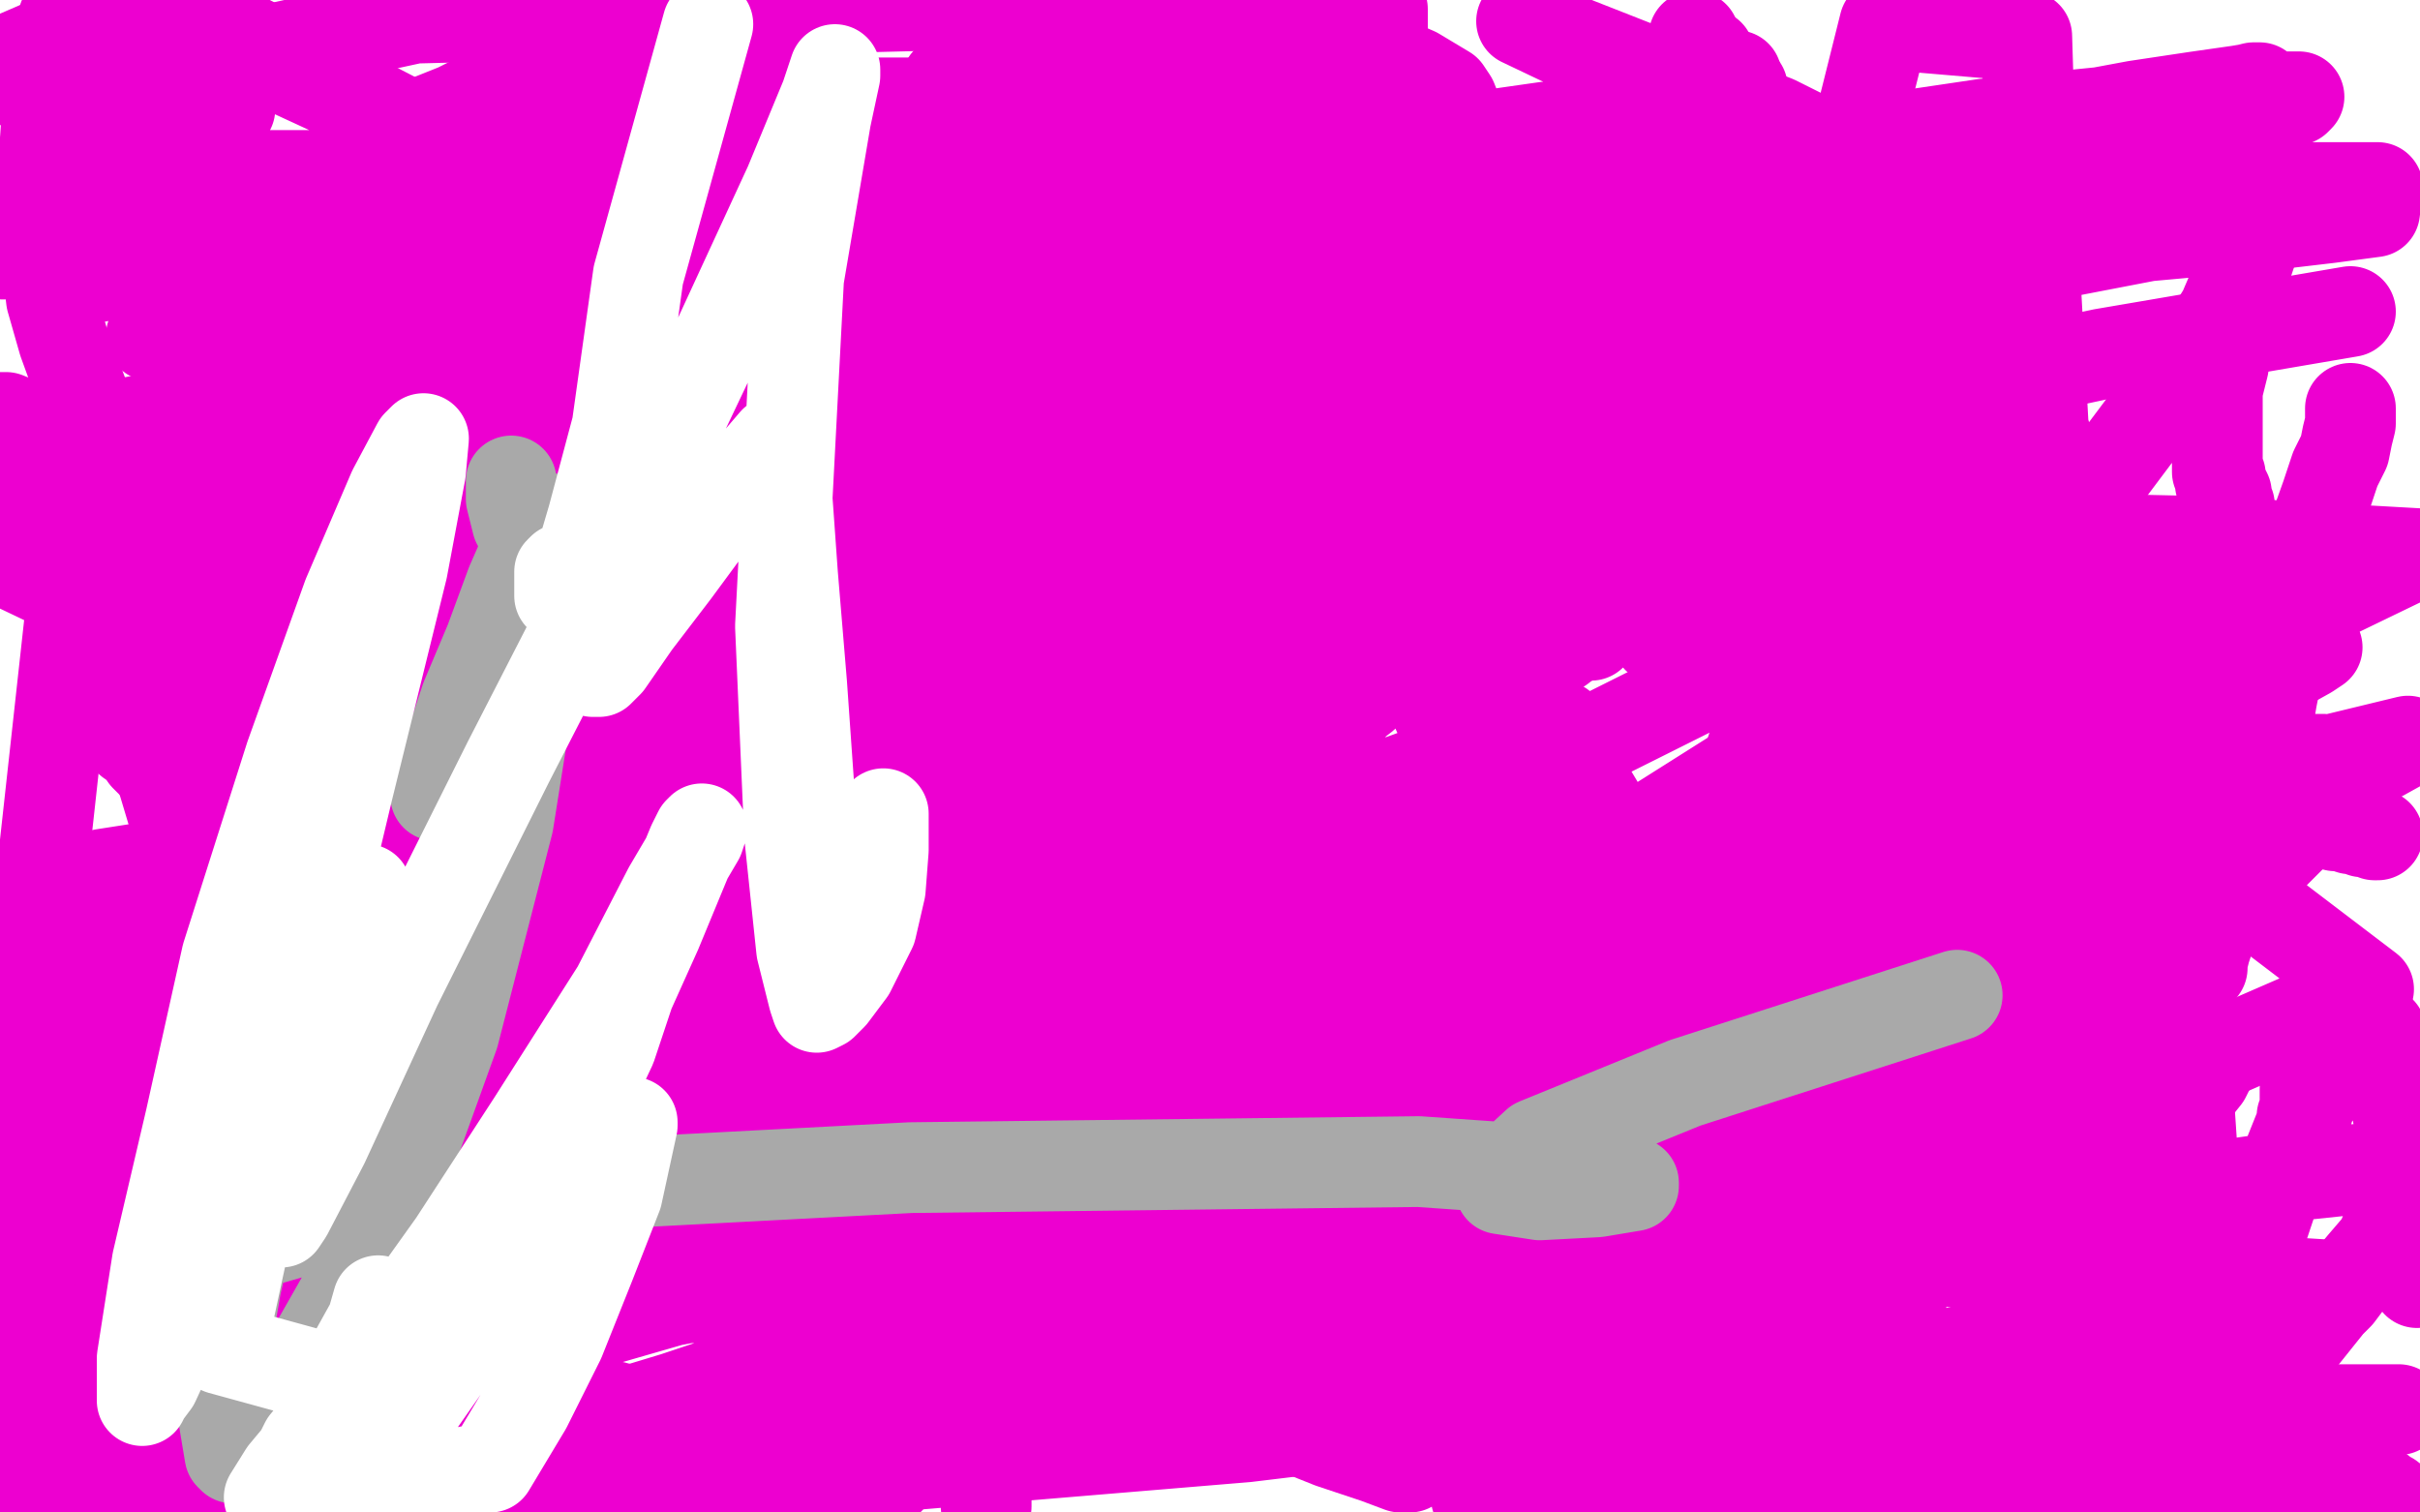 <?xml version="1.0" standalone="no"?>
<!DOCTYPE svg PUBLIC "-//W3C//DTD SVG 1.1//EN"
"http://www.w3.org/Graphics/SVG/1.1/DTD/svg11.dtd">

<svg width="800" height="500" version="1.1" xmlns="http://www.w3.org/2000/svg" xmlns:xlink="http://www.w3.org/1999/xlink" style="stroke-antialiasing: false"><desc>This SVG has been created on https://colorillo.com/</desc><rect x='0' y='0' width='800' height='500' style='fill: rgb(255,255,255); stroke-width:0' /><circle cx="374.5" cy="163.5" r="15" style="fill: #ed00d0; stroke-antialiasing: false; stroke-antialias: 0; opacity: 1.0"/>
<circle cx="453.5" cy="167.5" r="15" style="fill: #ed00d0; stroke-antialiasing: false; stroke-antialias: 0; opacity: 1.0"/>
<polyline points="317,212 318,212 318,212 320,212 320,212 320,213 320,213 321,214 321,214 322,215 322,215 323,215 323,215 324,217 325,220 326,222 328,225 329,227 331,230 332,233 333,235 335,236 335,238 336,239 336,240 337,241 338,244 339,247 340,252 343,256 345,260 349,267 351,272 353,276 355,279 356,280 357,280 357,281 359,282 360,283 361,283 363,285 366,286 367,287 369,287 371,288 372,288 374,288 377,288 379,288 380,289 381,289 382,289 383,289 384,289 385,289 386,289 387,289 388,289 390,289 392,289 396,289 403,288 409,288 415,286 420,285 426,283 430,282 434,280 437,279 438,279 439,279 440,278 442,278 443,277 445,277 449,275 453,274 457,271 462,269 466,266 469,264 472,262 474,260 476,258 478,256 483,252 486,249 490,246 492,243 493,242 494,241 494,240 496,238 497,235 500,232 504,227 510,220 513,216 516,214 518,210 519,206 520,204 522,200 523,198 523,194 524,191 525,187 525,183 525,177 525,172 525,168 525,163 525,157 525,154 525,150 525,147 525,143 524,140 522,137 521,132 517,126 513,123 510,118 507,114 503,110 500,107 499,105 498,104 496,103 494,102 490,101 486,99 478,97 474,96 469,95 464,94 459,94 454,93 449,93 444,93 438,93 434,93 431,93 426,93 424,93 418,93 412,93 408,93 404,94 400,95 398,96 395,97 391,99 386,100 382,101 378,103 374,105 372,106 368,108 364,109 362,111 358,113 355,115 352,117 349,120 346,123 343,125 340,128 336,133 333,137 330,141 327,145 325,148 324,152 322,155 320,160 318,164 316,169 314,174 312,178 311,183 310,190 310,193 310,197 310,199 310,200 310,201 310,202 310,203 311,204 311,205 313,206 314,206 315,206 316,206 317,206 318,206 319,205" style="fill: none; stroke: #ed00d0; stroke-width: 30; stroke-linejoin: round; stroke-linecap: round; stroke-antialiasing: false; stroke-antialias: 0; opacity: 1.0"/>
<polyline points="382,224 383,224 383,224 384,225 384,225 386,227 386,227 386,228 386,228 387,229 387,229 388,229 389,230 390,230 390,231 391,231 392,231 393,231 394,231 395,232 396,232 399,234 401,234 402,235 403,235 404,235 405,235 406,235 407,236 409,236 411,236 412,236 414,236 418,236 422,236 427,234 431,233 435,231 437,230 442,228 443,226 445,225 446,224 447,222 447,221 448,221 449,220 450,219 451,218 452,215 454,212 454,209 455,205 455,202 455,198" style="fill: none; stroke: #ed00d0; stroke-width: 30; stroke-linejoin: round; stroke-linecap: round; stroke-antialiasing: false; stroke-antialias: 0; opacity: 1.0"/>
<polyline points="520,258 521,258 521,258 522,258 522,258 524,259 524,259 526,262 526,262 529,267 529,267 532,271 532,271 535,276 535,276 537,279 537,280 538,280 538,281 539,282 539,283 540,284 540,285 541,287 541,288 541,289 542,289 542,290 543,292 544,295 545,297 546,303 547,306 549,311 550,317 551,323 553,330 553,336 553,339 554,341 554,343 554,344 554,345 555,347 555,348 556,350 556,351 556,352 557,354 557,356 558,360 558,364 559,368 560,373 560,376 560,377 560,378 560,379 560,380 561,381 561,383 561,384 561,386 561,387 561,389 562,395 563,401 564,405" style="fill: none; stroke: #ed00d0; stroke-width: 30; stroke-linejoin: round; stroke-linecap: round; stroke-antialiasing: false; stroke-antialias: 0; opacity: 1.0"/>
<circle cx="577.5" cy="401.5" r="15" style="fill: #ed00d0; stroke-antialiasing: false; stroke-antialias: 0; opacity: 1.0"/>
<polyline points="338,359 338,358 338,358 338,357 338,357 338,354 338,354 338,352 338,352 338,349 338,349 338,346 338,346 339,343 339,343 340,339 341,336 342,333 342,331 343,330 344,330 344,329 344,328 345,327 346,326 347,325 349,324 350,323 351,322 352,322 353,321 353,320 354,320 354,319 355,319 355,318 356,317 357,316 358,315 359,315 359,314 360,314 361,313 361,312 362,312 363,311 364,310 365,308 366,308 366,307 367,307 367,306 368,306 369,304 370,303" style="fill: none; stroke: #ed00d0; stroke-width: 30; stroke-linejoin: round; stroke-linecap: round; stroke-antialiasing: false; stroke-antialias: 0; opacity: 1.0"/>
<polyline points="337,383 337,385 337,385 337,386 337,386 336,390 336,390 335,395 335,395 335,399 335,399 334,403 334,403 333,408 333,408 333,411 332,413 331,416 330,419 330,421 330,424 330,426 330,428 329,430 329,432 329,434 329,436 329,438 329,440 329,441 329,443 329,446 329,448 328,453 328,457 327,462 327,467 327,473 326,481 326,487 326,491 326,494 326,498" style="fill: none; stroke: #ed00d0; stroke-width: 30; stroke-linejoin: round; stroke-linecap: round; stroke-antialiasing: false; stroke-antialias: 0; opacity: 1.0"/>
<polyline points="545,187 545,186 545,186 545,187 545,188 545,190" style="fill: none; stroke: #ed00d0; stroke-width: 30; stroke-linejoin: round; stroke-linecap: round; stroke-antialiasing: false; stroke-antialias: 0; opacity: 1.0"/>
<polyline points="545,202 545,203 545,203 545,204 545,204 545,205 545,205 545,206 545,206 546,207 546,207 546,208 547,208 547,209 548,210 548,211 549,211 550,212 551,213 552,214 553,215 554,215 556,216 558,217 561,218 567,220 574,223 584,228 590,230 592,231 593,232 594,232 594,233 595,234 596,235 598,237 599,238 601,239 602,240 604,241 605,241 606,242 608,243 611,244 613,245 614,245 617,247 618,247 620,248 623,249 624,249 627,249 630,250 632,250 636,251 640,251 643,252 646,253 647,253 648,253 649,253 651,253 653,254 655,255 658,255 660,255 661,256 662,256 664,256 664,257 665,257 666,257 667,257 667,258 668,259 669,259 669,260 670,260 670,261 671,261" style="fill: none; stroke: #ed00d0; stroke-width: 30; stroke-linejoin: round; stroke-linecap: round; stroke-antialiasing: false; stroke-antialias: 0; opacity: 1.0"/>
<polyline points="689,257 690,257 690,257 691,257 691,257 692,257 692,257 693,257 693,257 695,258 695,258 697,258 697,258 701,260 701,260 708,262 712,263 715,263 720,265 724,266 728,267 733,268 737,268 741,269 743,270 744,270 746,270 749,271 751,271 754,272 757,272 761,272 765,272 768,272 772,273 774,273 777,274 779,274 781,275 783,275 784,275 785,276 786,276" style="fill: none; stroke: #ed00d0; stroke-width: 30; stroke-linejoin: round; stroke-linecap: round; stroke-antialiasing: false; stroke-antialias: 0; opacity: 1.0"/>
<polyline points="728,320 728,319 728,319 728,318 728,318 729,314 729,314 730,311 730,311 730,307 730,307 732,304 732,304 733,300 733,300 735,295 737,292 738,289 739,287 740,285 740,284 741,283 742,281 742,280 744,277 745,276 746,275 747,273 747,272 747,271 747,269 747,268 748,264 749,259 749,253 749,244 750,237 751,231 752,226 752,221 753,217 755,211 756,205 758,199 759,193 761,185 764,178 769,164 772,155 775,149 776,144 777,140 777,138 777,136 777,135" style="fill: none; stroke: #ed00d0; stroke-width: 30; stroke-linejoin: round; stroke-linecap: round; stroke-antialiasing: false; stroke-antialias: 0; opacity: 1.0"/>
<polyline points="710,241 708,241 708,241 705,238 705,238 701,232 701,232 691,214 691,214 682,187 682,187 676,151 676,151 672,78 672,78 670,12 623,8 615,40 606,74 602,89 598,102 596,109 594,115 593,117 592,120 591,122 590,125 588,129 586,133 582,140 579,145 576,148 574,149 573,149 572,149 570,149 569,149 564,147 555,141 542,132 527,122 511,110 487,89 473,77 461,62 452,45 446,30 441,18 437,6 356,4 346,11 340,17 335,21 330,27 325,33 321,40 317,45 313,50 309,57 305,63 302,68 300,74 299,77 298,80 298,82 297,85 297,87 297,89 297,90 297,92 297,93 297,94 297,97 297,99 297,101 298,102 299,105 301,107 304,110 307,112 316,117 329,122 346,128 364,134 389,141 402,145 410,147 416,148 418,149 418,148 416,146 414,144 412,141 410,139 408,138 406,136 404,135 402,133 400,132 399,132 398,132 397,132 395,135 395,138 395,140 395,144 395,146 398,149 401,153 405,159 413,169 422,179 433,192 447,203 460,214 472,222 483,227 493,232 496,233 498,234 499,234 500,234 501,234 501,230 501,225 501,218 497,206 488,185 481,173 472,161 464,153 460,149 455,146 452,145 450,144 447,144 444,145 438,148 428,153 425,155 412,163 404,167 398,170 393,173 389,176 384,179 377,184 370,191 363,199 355,208 349,217 348,218 347,219 347,220 348,221 349,222 354,224 361,225 375,226 396,226 449,221 485,214 520,205 549,196 563,188 569,183 571,179 571,173 571,166 571,156 567,141 563,125 553,102 546,86 538,75 532,68 527,64 525,63 523,62 522,62 520,62 516,66 510,73 500,86 480,113 463,136 440,167 421,190 404,212 390,228 378,242 372,251 367,257 363,261 361,263 360,263 359,264 358,265 357,266 356,267 354,269 352,272 348,277 343,284 334,295 328,302 324,309 321,316 319,318 319,319 318,319 318,317 316,308 315,273 314,260 309,220 305,198 301,184 298,176 297,173 296,172 296,174 296,176 296,183 295,195 293,209 289,223 285,237 281,249 277,257 275,260 275,261 273,261 270,261 265,257 257,251 249,241 240,230 228,217 217,203 207,191 192,170 187,164 177,151 173,147 172,146 171,146 170,147 169,149 167,155 159,176 154,187 138,225 123,260 109,292 99,317 91,336 86,351 85,358 84,362 83,362 82,362 79,356 76,347 72,333 67,314 63,294 58,272 52,252 47,230 42,217 39,214 37,212 36,211 36,212 36,213 36,214 36,215 38,217 39,222 41,227 42,233 42,239 43,244 43,245 43,244 43,243 42,241" style="fill: none; stroke: #ed00d0; stroke-width: 30; stroke-linejoin: round; stroke-linecap: round; stroke-antialiasing: false; stroke-antialias: 0; opacity: 1.0"/>
<polyline points="217,354 218,354 218,354 219,355 219,355 221,357 221,357 224,360 224,360 227,364 227,364 231,368 231,368 236,372 236,372 241,378 246,384 251,390 255,395 258,401 262,408 263,412 264,415 264,416 265,417 264,417 263,416 262,413 262,410 260,406 260,402 259,397 259,393 259,390 259,388" style="fill: none; stroke: #ed00d0; stroke-width: 30; stroke-linejoin: round; stroke-linecap: round; stroke-antialiasing: false; stroke-antialias: 0; opacity: 1.0"/>
<polyline points="308,367 307,366 307,366 305,366 305,366 301,366 301,366 296,367 296,367 290,368 290,368 283,370 283,370 275,372 271,373 269,374 268,374 268,375 266,375 265,375 261,376 257,377 251,378 246,380 239,382 235,383 231,385 225,387 219,391 212,394 207,396 202,398 200,399 197,400 196,400 195,401 195,402 195,403 207,403 229,403 253,398 277,395 297,392 307,391 309,391 310,391 308,391 295,396 278,402 254,409 223,416 187,425 158,431 136,436 121,439 114,439 111,439 111,440 112,439 113,438 119,433 134,422 150,415 166,408 184,400 204,391 221,386 234,382 242,380 244,379 245,379 245,381 243,383 241,385 234,390 223,397 210,403 187,413 181,414 171,418 167,419 166,419 166,418 166,416 167,411 175,401 187,388 202,374 228,354 240,345 247,340 249,339 249,338 250,337 252,336 254,332 258,329 262,327 262,326 260,328 255,330 248,334 227,343 196,357 146,379 119,391 95,400 80,406 74,409 73,409 72,409 73,409 83,405 104,398 132,389 162,379 196,369 219,364 235,359 247,358 252,357 254,357 257,357 258,357 259,357 257,362 248,369 212,391 189,402 83,445 47,458" style="fill: none; stroke: #ed00d0; stroke-width: 30; stroke-linejoin: round; stroke-linecap: round; stroke-antialiasing: false; stroke-antialias: 0; opacity: 1.0"/>
<polyline points="132,290 133,290 133,290 133,289 133,289 134,288 134,288 135,288 135,288 135,287 135,286 134,285 134,284" style="fill: none; stroke: #ed00d0; stroke-width: 30; stroke-linejoin: round; stroke-linecap: round; stroke-antialiasing: false; stroke-antialias: 0; opacity: 1.0"/>
<polyline points="131,282 131,281 131,281 131,280 131,280 133,277 133,277 140,271 140,271 153,261 153,261 166,250 166,250 181,239 181,239 196,228 205,221 211,218 212,218 213,218 214,218 217,219 220,223 224,228 229,238 232,247 236,256 241,267 245,279 248,292 250,305 253,325 255,332 255,337 256,342 256,344 256,345 256,347 256,348 255,346 254,338 252,328 249,312 247,297 245,282 243,271 242,263 241,259 241,258 241,257 240,257 239,258 234,265 224,276 200,301 178,322 150,350 129,369 111,383 97,394 88,398 87,399 86,399 85,399 84,395 82,389 82,381 82,370 85,360 88,349 92,341 97,334 101,329 107,324 114,318 122,311 139,299 150,291 162,285 175,279 183,275 188,274" style="fill: none; stroke: #ed00d0; stroke-width: 30; stroke-linejoin: round; stroke-linecap: round; stroke-antialiasing: false; stroke-antialias: 0; opacity: 1.0"/>
<polyline points="198,175 198,174 198,174 198,173 198,173 199,173 199,173 201,171 201,171 203,169 203,169 204,168 204,168 206,166 206,166 208,165 209,163 211,162 213,161 214,159 215,159 215,158 216,157 217,156 218,154 221,151 226,148 230,145 233,143" style="fill: none; stroke: #ed00d0; stroke-width: 30; stroke-linejoin: round; stroke-linecap: round; stroke-antialiasing: false; stroke-antialias: 0; opacity: 1.0"/>
<polyline points="231,148 232,148 232,148 233,148 233,148 234,147 234,147 235,147 236,147 237,147 238,147 239,147 240,147 242,147 244,147 248,147 252,147 257,147 265,147 270,147 276,145 282,144 288,142 294,141 299,140 303,139 306,139 308,139 309,139 311,139 312,139 314,139 316,139 318,139 319,139 321,139 321,140 322,142 322,145 322,148 321,151 318,155 315,157 312,159 308,160 301,162 295,164 289,166 281,168 272,171 264,172 258,173 254,173 253,173 252,173 252,172 252,170 255,163 260,156 267,147 276,137 287,127 299,119 310,111 318,106 326,101 327,100 328,100 325,104 321,109 314,112 303,117 295,120 289,123 285,124 283,126 282,127 281,128 280,129 278,132 274,136 270,140 267,143 265,144 264,145 263,146 262,147 261,148 259,149 257,151 255,152 254,154 253,155 252,156 250,158 247,161 244,165 241,169 238,172 235,176 231,179 227,182 220,188 218,191 216,192 215,193 214,193 215,192 218,188 221,184 228,177 239,170 253,159 270,148 290,138 315,124 335,114 351,107 352,106 354,106 354,107 354,109 354,111 349,118 343,125 331,135 315,147 289,165 249,187 212,207 179,224 150,238 134,247 122,252 112,257 110,258 108,259 106,260 105,262 104,263 102,264 102,265 102,266 102,267 103,267 108,266 119,263 136,258 155,252 165,248" style="fill: none; stroke: #ed00d0; stroke-width: 30; stroke-linejoin: round; stroke-linecap: round; stroke-antialiasing: false; stroke-antialias: 0; opacity: 1.0"/>
<polyline points="222,230 197,242 197,242 154,259 154,259 109,279 109,279 82,291 82,291 59,300 59,300 41,307 41,307 25,312 25,312 12,317 5,320 0,321 4,318 14,313" style="fill: none; stroke: #ed00d0; stroke-width: 30; stroke-linejoin: round; stroke-linecap: round; stroke-antialiasing: false; stroke-antialias: 0; opacity: 1.0"/>
<polyline points="267,209 266,210 266,210 263,212 263,212 258,215 258,215 256,217 256,217 251,220 251,220 247,222 247,222 243,224 239,227 233,230 225,233 215,238 202,243 189,248 174,255 166,258 161,259 160,260" style="fill: none; stroke: #ed00d0; stroke-width: 30; stroke-linejoin: round; stroke-linecap: round; stroke-antialiasing: false; stroke-antialias: 0; opacity: 1.0"/>
<polyline points="184,251 183,251 183,251 183,250 183,250 182,250 182,250 181,248 181,248 179,247 179,247 178,246 178,246 176,245 176,245 175,245 175,244 174,244 173,244 172,244 171,244 168,243 165,239 163,235 162,230 162,225 162,222 162,219 161,217 161,215 161,212 161,210 161,209 161,207 161,204 161,203" style="fill: none; stroke: #ed00d0; stroke-width: 30; stroke-linejoin: round; stroke-linecap: round; stroke-antialiasing: false; stroke-antialias: 0; opacity: 1.0"/>
<circle cx="177.5" cy="150.5" r="15" style="fill: #ed00d0; stroke-antialiasing: false; stroke-antialias: 0; opacity: 1.0"/>
<polyline points="242,89 244,89 244,89 245,89 245,89 247,89 247,89 248,89 248,89 248,90 248,90 249,90 249,90 250,90 250,90 252,90 253,91 254,91 254,90 254,89" style="fill: none; stroke: #ed00d0; stroke-width: 30; stroke-linejoin: round; stroke-linecap: round; stroke-antialiasing: false; stroke-antialias: 0; opacity: 1.0"/>
<polyline points="293,181 295,187 295,187 299,195 299,195 301,199 301,199 302,202 302,202 303,203 303,203 304,204 304,204 304,205" style="fill: none; stroke: #ed00d0; stroke-width: 30; stroke-linejoin: round; stroke-linecap: round; stroke-antialiasing: false; stroke-antialias: 0; opacity: 1.0"/>
<polyline points="273,108 277,118 277,118 278,120 278,120 279,121 279,121 279,122 279,122 279,121 279,119 279,118 279,113 279,107 279,100 279,90 279,82 279,73 277,66 276,60 274,52 268,37 265,28 259,19" style="fill: none; stroke: #ed00d0; stroke-width: 30; stroke-linejoin: round; stroke-linecap: round; stroke-antialiasing: false; stroke-antialias: 0; opacity: 1.0"/>
<polyline points="266,51 267,51 267,51 268,51 268,51 269,51 269,51 270,51 270,51 271,51 271,51 272,51 273,51 274,51 275,51 275,50 275,47 272,43 268,37 265,33 260,28 254,25 248,22 243,19 238,17 233,16 226,13 221,11 216,9 210,7 207,5" style="fill: none; stroke: #ed00d0; stroke-width: 30; stroke-linejoin: round; stroke-linecap: round; stroke-antialiasing: false; stroke-antialias: 0; opacity: 1.0"/>
<polyline points="196,1 195,1 195,1 195,2 195,2 195,3 195,3 195,4 195,4 195,8 195,8 195,11 195,11 195,16 195,16 196,21 196,26 199,34 200,41 202,46 203,52 205,58 206,63 208,68 209,71 209,74 211,77 211,79 212,83 213,84 213,85 213,86 213,85 213,82 213,78 210,71 208,65 204,58 201,53 198,48 195,44 193,43 192,42 191,41 190,40 189,40 189,42 189,43 189,46 189,49 190,52 191,55 192,58 193,60 193,62 194,64 195,67 195,68 196,68 196,69 196,68 197,65 198,63 198,60 199,58 199,57 200,56 201,55 201,54 203,53 204,53 205,52 205,53 205,55 203,58 201,59 199,62 196,64 194,66 191,68 189,69 187,70 186,70 185,71 184,71 183,71 182,72 182,73 181,73 180,73 179,74 178,74 177,74 177,75 176,75 175,75 174,76 173,77 172,77 171,77 170,78 169,78 168,78 166,79 162,80 156,80 150,80 141,80 132,80 123,80 117,80 114,80 112,80 111,80 110,80 109,80 108,80 107,80 106,80 105,80 104,80 103,80 102,81 101,81 100,81 99,81 97,80 95,79 94,78 92,77 91,77 90,76 90,75 89,75 88,75 88,74 87,74 86,73 85,73 85,72 84,72 83,72 83,71 82,71 81,71 80,71 80,72 81,72 81,73 82,73 82,74 83,74 84,74 84,75 85,75 85,76 86,76 87,76 88,76 89,76 90,76 91,76 93,76 94,76 95,76 96,76 97,76 98,76 99,76 100,76 101,76 102,76 103,76 104,76 105,76 106,76 107,76 109,76 110,76 111,76 113,76 114,76 115,75 116,75 117,74 118,74 118,73 119,73 120,72 122,72 123,71 124,71 126,70 127,69 128,69 129,68 130,68 131,68 131,67 132,67 133,67 133,66 134,65 135,65 136,64 137,64 138,64 138,63 139,63 140,63 140,62 141,61 142,61 143,61 143,60 144,60 144,61 143,62 143,63 141,64 141,65 140,66 140,67 139,67 139,68 138,69 137,70 136,71 135,71 133,71 133,72 132,72 131,72 129,72 128,72 125,72 117,72 110,72 103,72 98,72 93,71 91,71 90,71 89,71 87,71 87,70 86,70 85,70 84,70 83,69 83,68 82,68 82,67 81,67 80,66 79,65 78,64" style="fill: none; stroke: #ed00d0; stroke-width: 30; stroke-linejoin: round; stroke-linecap: round; stroke-antialiasing: false; stroke-antialias: 0; opacity: 1.0"/>
<polyline points="74,58 75,58 75,58 76,58 76,58 77,59 77,59 78,60 78,60 78,61 78,61 81,63 81,63 85,65 85,65 87,67 89,68 91,69 92,70 93,70 94,70 94,71 95,71 96,72 97,72 99,73 101,74 103,74 104,75 105,76 106,76 107,76 108,76 111,76 113,76 117,76 123,76 127,75 130,74 133,74 135,73 137,72 138,72 139,72 140,72 141,71 142,71 144,70 146,69 148,68" style="fill: none; stroke: #ed00d0; stroke-width: 30; stroke-linejoin: round; stroke-linecap: round; stroke-antialiasing: false; stroke-antialias: 0; opacity: 1.0"/>
<polyline points="159,60 161,59 163,57 164,56 165,54 166,53 167,52 167,50" style="fill: none; stroke: #ed00d0; stroke-width: 30; stroke-linejoin: round; stroke-linecap: round; stroke-antialiasing: false; stroke-antialias: 0; opacity: 1.0"/>
<polyline points="148,68 150,67 151,65 153,64 155,63 157,62 159,60" style="fill: none; stroke: #ed00d0; stroke-width: 30; stroke-linejoin: round; stroke-linecap: round; stroke-antialiasing: false; stroke-antialias: 0; opacity: 1.0"/>
<polyline points="168,43 168,42" style="fill: none; stroke: #ed00d0; stroke-width: 30; stroke-linejoin: round; stroke-linecap: round; stroke-antialiasing: false; stroke-antialias: 0; opacity: 1.0"/>
<polyline points="167,50 168,49 168,48 168,47 168,46 168,45 168,44 168,43" style="fill: none; stroke: #ed00d0; stroke-width: 30; stroke-linejoin: round; stroke-linecap: round; stroke-antialiasing: false; stroke-antialias: 0; opacity: 1.0"/>
<polyline points="168,42 168,43 167,44 166,49 164,53 161,57 158,61 156,64 154,67 151,70 149,72 145,75 137,81 131,85" style="fill: none; stroke: #ed00d0; stroke-width: 30; stroke-linejoin: round; stroke-linecap: round; stroke-antialiasing: false; stroke-antialias: 0; opacity: 1.0"/>
<polyline points="131,85 125,89 119,94 113,98 110,101 107,103 106,103" style="fill: none; stroke: #ed00d0; stroke-width: 30; stroke-linejoin: round; stroke-linecap: round; stroke-antialiasing: false; stroke-antialias: 0; opacity: 1.0"/>
<polyline points="100,101 98,99 97,97 96,94 95,92 93,90 92,87 90,83 89,82 89,81" style="fill: none; stroke: #ed00d0; stroke-width: 30; stroke-linejoin: round; stroke-linecap: round; stroke-antialiasing: false; stroke-antialias: 0; opacity: 1.0"/>
<polyline points="106,103 105,103 104,104 103,104 102,104 101,104 101,103 100,101" style="fill: none; stroke: #ed00d0; stroke-width: 30; stroke-linejoin: round; stroke-linecap: round; stroke-antialiasing: false; stroke-antialias: 0; opacity: 1.0"/>
<polyline points="144,78 144,86 144,86 143,106 143,106 138,130 138,130 131,155 131,155 122,177 122,177 108,211 108,211 97,233 97,233 86,255 72,278 60,300 48,319 39,333 32,344 27,348" style="fill: none; stroke: #ed00d0; stroke-width: 30; stroke-linejoin: round; stroke-linecap: round; stroke-antialiasing: false; stroke-antialias: 0; opacity: 1.0"/>
<polyline points="15,350 8,342 30,142 134,123 232,105 330,88 403,78 441,74 455,73" style="fill: none; stroke: #ed00d0; stroke-width: 30; stroke-linejoin: round; stroke-linecap: round; stroke-antialiasing: false; stroke-antialias: 0; opacity: 1.0"/>
<polyline points="27,348 24,351 23,352 22,352 20,352 19,352 15,350" style="fill: none; stroke: #ed00d0; stroke-width: 30; stroke-linejoin: round; stroke-linecap: round; stroke-antialiasing: false; stroke-antialias: 0; opacity: 1.0"/>
<polyline points="455,73 458,73 459,74 460,77 460,80 460,84 460,87" style="fill: none; stroke: #ed00d0; stroke-width: 30; stroke-linejoin: round; stroke-linecap: round; stroke-antialiasing: false; stroke-antialias: 0; opacity: 1.0"/>
<polyline points="460,94 460,95 459,96 457,97 455,98 450,100 435,104 420,106" style="fill: none; stroke: #ed00d0; stroke-width: 30; stroke-linejoin: round; stroke-linecap: round; stroke-antialiasing: false; stroke-antialias: 0; opacity: 1.0"/>
<polyline points="460,87 460,91 460,92 460,93 460,94" style="fill: none; stroke: #ed00d0; stroke-width: 30; stroke-linejoin: round; stroke-linecap: round; stroke-antialiasing: false; stroke-antialias: 0; opacity: 1.0"/>
<polyline points="192,67 154,51 123,35 97,21 74,9" style="fill: none; stroke: #ed00d0; stroke-width: 30; stroke-linejoin: round; stroke-linecap: round; stroke-antialiasing: false; stroke-antialias: 0; opacity: 1.0"/>
<polyline points="420,106 399,106 375,106 347,106 309,99 266,91 229,81 192,67" style="fill: none; stroke: #ed00d0; stroke-width: 30; stroke-linejoin: round; stroke-linecap: round; stroke-antialiasing: false; stroke-antialias: 0; opacity: 1.0"/>
<polyline points="74,9 21,6 18,19 16,31 15,46 15,64 15,82 17,99 21,113 25,124 28,132 30,138 33,146 34,152 34,158 35,165 37,174 38,180 39,186 42,191 45,198 48,202" style="fill: none; stroke: #ed00d0; stroke-width: 30; stroke-linejoin: round; stroke-linecap: round; stroke-antialiasing: false; stroke-antialias: 0; opacity: 1.0"/>
<polyline points="50,203 47,197 43,188 37,175 34,169" style="fill: none; stroke: #ed00d0; stroke-width: 30; stroke-linejoin: round; stroke-linecap: round; stroke-antialiasing: false; stroke-antialias: 0; opacity: 1.0"/>
<polyline points="48,202 49,206 50,207 50,206 50,203" style="fill: none; stroke: #ed00d0; stroke-width: 30; stroke-linejoin: round; stroke-linecap: round; stroke-antialiasing: false; stroke-antialias: 0; opacity: 1.0"/>
<polyline points="454,47 455,47 455,47 455,49 455,49 456,51 456,51 456,53 456,53 457,59 457,59 461,68 461,68 465,79 465,79 469,85 473,90 475,93 476,94 478,95 479,96 480,97 481,98 482,99 483,99 484,99 486,99 487,99 488,98 489,97 490,96 490,95 491,94 491,93 492,92 492,90 492,89 493,87 494,85 494,84 495,83 496,82 497,82 497,81 500,80 502,78 505,78 507,77 509,76 511,76 512,75 513,75 514,75 515,75 516,75 517,74 519,74 520,73" style="fill: none; stroke: #ed00d0; stroke-width: 30; stroke-linejoin: round; stroke-linecap: round; stroke-antialiasing: false; stroke-antialias: 0; opacity: 1.0"/>
<polyline points="560,12 560,13 560,13 560,14 560,14 560,15 560,15 560,16 560,16 560,17 560,17 560,18 560,18" style="fill: none; stroke: #ed00d0; stroke-width: 30; stroke-linejoin: round; stroke-linecap: round; stroke-antialiasing: false; stroke-antialias: 0; opacity: 1.0"/>
<polyline points="577,32 576,32 576,32 576,31 576,31 576,30 576,30 576,29 576,29" style="fill: none; stroke: #ed00d0; stroke-width: 30; stroke-linejoin: round; stroke-linecap: round; stroke-antialiasing: false; stroke-antialias: 0; opacity: 1.0"/>
<polyline points="574,25 573,26 573,26 573,27 573,27 573,28 573,28 573,29 573,29 573,30 573,30 572,30 571,30 570,28 569,27 568,24 567,21" style="fill: none; stroke: #ed00d0; stroke-width: 30; stroke-linejoin: round; stroke-linecap: round; stroke-antialiasing: false; stroke-antialias: 0; opacity: 1.0"/>
<polyline points="565,18 565,19 565,19 565,20 565,20 565,22 565,22 565,25 565,25 565,29 565,29 566,31 566,31 567,36 567,36 568,39 569,41 570,44 571,47 571,48 572,49 572,50 572,49 572,47 572,45 571,42 570,40 570,37 569,35 569,34" style="fill: none; stroke: #ed00d0; stroke-width: 30; stroke-linejoin: round; stroke-linecap: round; stroke-antialiasing: false; stroke-antialias: 0; opacity: 1.0"/>
<polyline points="568,32 567,32 567,34 567,35 567,37 567,38 567,39 568,41 568,43 569,45 569,47 569,50 570,53 571,55 571,58 571,62 571,64 571,67 571,68 571,69 572,70 572,71 573,72 573,73 573,74 573,75 573,76 573,77 573,78 573,79 573,80 573,82 572,85 571,90 570,103 569,113 568,125 568,134 568,139 568,140 568,141 567,141 566,139 565,131 563,123 561,110 559,100 558,93 558,86 558,79 558,70 558,66 558,63 558,60 558,59 558,58 559,57 559,56 560,56 561,56 564,56 566,57 569,58 572,59 575,60 577,62 579,64 582,65 585,66 587,67 589,68 590,69 591,69 591,70 590,70 590,71 589,71 588,71 587,71 585,71 582,71 578,71 568,71 560,72 550,72 544,72 541,72 540,72 543,72 547,71 553,69 571,65 598,59 631,50 663,43 706,35 726,32 740,30 746,29 747,29 745,29 741,30 736,32 724,34 706,36 686,38 664,41 644,44 626,48 620,49 617,50 614,50 610,51 603,53 591,56 577,60 562,64 550,68 544,69 542,70 541,70 542,70 543,70 546,70 551,70 557,70 566,70 577,70 591,69 626,62 649,57 669,51 689,46 703,42 713,38 718,37 722,36 724,35 725,35 728,34 733,33 742,32 749,32 755,32 760,32 759,33 758,33 754,34 747,34 734,36 712,37 686,38 656,41 629,45 590,51 568,53 549,56 534,58 525,58 520,58 517,58 517,59 518,59 524,59 535,59 552,59 568,57 582,56 591,55 593,55 594,55 595,55 595,56 595,57 595,59 594,61 590,63 584,66 574,68 560,72 544,76 530,80 519,84 510,88 504,90 501,92 500,92 498,93 498,94 498,95 499,96 501,96 504,97 513,97 538,97 561,97 588,96 618,93 653,87 684,83 710,78 732,76 753,74 770,72 785,70 786,62 764,62 739,62 708,65 666,72 639,76 615,81 593,86 577,90 564,93 553,96 540,99 529,103 519,106 510,109 499,111 496,113 488,115 483,116 480,118 478,119 477,119 477,120 478,121 479,121 485,123 493,126 503,127 516,128 525,128 535,128 544,128 555,128 567,128 581,128 595,127 608,126 619,126 630,126 635,126 637,126 638,126 640,126 641,126 642,126 645,126 648,128 652,129 654,131 656,132 656,133 656,134 655,135 649,136 640,140 623,144 616,145 594,149 577,151 562,153 547,155 528,157 510,159 491,161 476,163 466,165 462,165 461,165 462,165 469,165 485,163 514,157 562,147 620,133 695,117 777,103" style="fill: none; stroke: #ed00d0; stroke-width: 30; stroke-linejoin: round; stroke-linecap: round; stroke-antialiasing: false; stroke-antialias: 0; opacity: 1.0"/>
<polyline points="521,107 521,108 521,108 522,109 522,109 527,110 527,110" style="fill: none; stroke: #ed00d0; stroke-width: 30; stroke-linejoin: round; stroke-linecap: round; stroke-antialiasing: false; stroke-antialias: 0; opacity: 1.0"/>
<polyline points="743,301 742,300 742,300 741,300 741,300 741,299 741,299 740,298 740,298 739,298 739,298 739,297 739,297 738,297 738,296 739,295 743,291 749,285 755,279 759,275 763,270 766,266 768,261 769,258 769,255 769,254 769,253 769,252 768,252 768,251 767,251 765,251 759,252 748,256 735,261 724,264 715,268 707,271 702,273 700,274 699,274 699,272 700,270 703,267 710,258 730,241 744,230 754,221 763,216 766,214 764,214 760,215 747,220 730,226 709,233 682,240 652,247 628,251 603,256 598,257 595,257 596,257 597,257 602,257 614,253 632,249 657,242 691,232 709,228 719,225 721,225 717,227 713,230 707,234 688,243 660,253 616,266 561,284 536,291 523,295 522,295 522,296 524,296 526,296 528,296 538,294 571,289 607,284 662,275 718,262 763,253 796,245 787,250 751,262 698,275 634,288 573,298 524,304 502,306 493,307 494,307 498,305 503,302 510,298 516,295 521,292 523,291 523,290 520,289 508,289 463,287 393,287 292,288 175,292 99,293 70,293 67,293 69,293 75,290 97,284 124,276 162,266 229,249 243,245 274,237 282,235 284,235 287,235 292,235 303,234 322,233 350,231 380,230 408,227 424,227 427,227 428,227 427,227 421,229 408,231 383,237 335,249 260,265 172,282 77,295 34,289 111,277 212,259 312,242 393,233 450,227 453,227 453,228 451,230 442,237 431,248 415,264 389,287 364,307 344,324 333,334 331,337 330,337 330,338 340,335 361,328 398,318 460,302 509,288 543,276 564,266 574,259 578,251 581,242 582,232 581,223 580,220 580,219 579,219 570,223 550,233 512,252 460,280 407,310 364,336 331,358 310,376 307,380 306,380 307,378 308,375 315,361 326,342 340,316 352,291 358,267 362,239 360,235 360,234 358,234 351,237 334,249 302,269 249,297 184,326 130,351 96,365 73,374 68,376 66,378 65,380 65,383 65,388 66,395 70,403 79,412 95,421 120,426 210,429 248,429 372,421 439,408 468,398 476,393 477,390 475,388 472,387 469,386 467,384 464,384 459,382 451,380 428,376 404,376 375,376 320,376 257,377 185,382 112,391 33,402 3,431 65,431 136,429 210,429 264,429 303,429 307,429 309,429 308,430 305,430 300,432 295,435 279,442 256,451 223,462 190,472 164,482 143,489 141,489 144,489 153,488 180,484 233,480 313,474 412,470 531,468 686,466 762,466 787,466 793,466 792,466 788,467 779,470 765,474 746,481 715,491 520,499 540,494 545,493 546,492 545,492 543,492 541,493 536,494 611,415 773,425 723,436 633,449 528,461 412,475 292,485 171,497 39,499 41,498 42,497 44,497 46,496 47,495 51,491 55,486 62,476 69,466 83,454 99,441 122,425 164,402 213,378 262,356 302,341 336,329 355,321 381,313 400,308 419,303 435,299 451,296 461,294 463,294 463,293 462,293 452,295 435,299 422,303 404,306 386,309 366,313 347,316 328,319 316,321 312,322 311,322 321,322 336,321 357,319 384,316 421,311 458,302 489,294 508,286 517,280 520,278 521,276 517,274 512,271 505,271 490,271 466,274 434,281 408,286 394,288 393,288 393,287 397,286 410,279 428,270 449,263 471,255 489,249 507,242 513,240 515,240 516,240 515,243 503,257 474,282 417,320 340,359 263,388 213,404 199,407 198,407 201,403 207,398 217,389 233,379 253,369 275,358 304,346 328,336 346,327 360,321 369,317 376,314 378,313 379,312 380,312 378,316 373,323 356,340 328,361 282,396 261,410 249,420 245,423 245,424 250,423 271,414 317,395 410,364 524,332 639,308 737,292 783,327 737,347 681,366 616,384 597,387 593,388 591,388 592,387 594,385 596,383 600,380 603,377 604,377 602,378 588,385 563,398 493,424 409,450 308,472 204,488 114,493 80,493 72,491 72,488 86,480 104,471 131,459 170,445 222,430 296,416 381,403 459,396 523,389 573,387 595,387 599,387 601,387 600,387 598,388 590,392 576,399 549,411 506,427 459,444 409,460 359,470 329,474 316,475 315,475 316,475 319,474 330,469 356,459 401,442 455,426 514,411 578,398 624,392 648,390 659,390 661,390 659,391 650,396 634,402 611,411 580,422 539,433 493,445 462,451 440,453 432,453 431,453 430,453 431,451 435,446 445,436 457,425 474,412 496,399 519,386 539,376 553,369 563,364 565,363 565,362 564,362 553,365 533,369 500,377 445,386 388,392 335,395 293,395 288,395 286,395 285,394 288,391 295,386 306,378 321,369 340,359 365,349 387,340 416,331 430,327 434,325 435,325 433,325 427,326 419,327 404,327 384,328 360,328 336,328 317,327 315,325 313,322 313,318 315,313 318,307 321,300 328,291 336,279 348,265 369,247 411,212 440,188 465,166 479,148 489,133 493,121 494,114 494,112 494,111 494,110 494,109 492,109 490,109 487,110 484,112 479,114 475,118 467,123 461,127 458,129 458,130 459,130 459,131 459,132 459,133 459,135 454,140 447,151 431,170 404,194 367,224 325,255 281,286 242,315 216,335 198,347 185,356 180,359 179,360 180,360 181,359 184,355 189,347 197,335 207,319 218,306 228,295 240,284 245,277 250,270 254,265 257,261 261,258 263,255 266,253 269,251 270,251 272,251 274,250 278,248 286,245 301,238 325,227 350,216 371,206 383,199 384,198 385,197 386,197 386,198 385,198 383,198 381,200 378,200 374,202 371,202 370,202 369,202 368,202 368,201 368,200 367,199 367,195 367,187 367,176 368,164 370,151 373,135 375,124 377,114 379,109 379,107 381,107 382,107 383,107 384,107 385,107 386,107 387,107 388,107 388,108 388,109 388,110 386,115 381,125 377,134 372,145 366,156 359,167 351,174 343,181 336,185 331,187 327,188 326,188 325,188 323,189 322,189 320,189 321,188 329,185 347,179 375,175 411,173 471,173 545,174 638,177 728,179 799,183 768,198 713,197 627,188 532,174 463,169 445,169 443,169 442,169 443,168 445,166 447,165 451,162 461,155 482,147 519,133 552,125 591,118 623,115 647,114 663,114 668,114 669,115 669,116 667,117 659,120 636,128 625,130 568,139 506,144 448,148 423,155 420,157 418,158 418,159 420,160 422,162 426,165 440,170 463,174 518,182 607,193 713,207 728,430 636,455 567,480 529,496 643,499 746,482 713,482 594,467 652,399 696,341 721,306 728,289 729,283 726,282 716,290 700,306 677,329 641,365 579,418 488,495" style="fill: none; stroke: #ed00d0; stroke-width: 30; stroke-linejoin: round; stroke-linecap: round; stroke-antialiasing: false; stroke-antialias: 0; opacity: 1.0"/>
<circle cx="747.5" cy="424.5" r="15" style="fill: #ed00d0; stroke-antialiasing: false; stroke-antialias: 0; opacity: 1.0"/>
<polyline points="137,305 138,305 138,305 140,306 140,306 141,306 141,306 143,307 143,307 145,308 145,308 146,308 146,308 147,308 147,308 148,309 149,309 150,309 150,308 151,308 152,308 154,308 156,309 159,310 163,312 166,312 170,314 172,314 174,315 175,315 175,316 174,316 173,316 172,316 170,314 164,311 162,310 158,308 154,306 151,305 147,303 141,301 135,298 129,297 124,294 118,292 110,289 104,287 97,285 96,284 95,284 95,285 95,286 95,287 95,288 95,289 95,290 95,291 95,292 95,293 95,295 95,297 96,299 98,302 100,305 105,308 109,311 117,317 127,322 141,328 158,333 176,339 193,343 208,345 221,345 228,345 232,345 235,344 236,343 237,342 238,338 238,336 238,334 238,331 238,327 238,323 238,319 238,315 237,310 236,306 234,302 233,297 231,292 229,287 227,284 225,279 223,275 221,270 219,266 217,261 214,255 211,249 208,242 205,236 200,224 197,217 192,207 187,198 184,190 179,181 176,172 172,163 169,153 167,144 165,137 163,130 160,120 159,112 157,106 155,100 155,94 154,89 153,85 152,83 151,80 151,79 150,79 149,79 148,81 147,84 146,86 144,88 143,90 142,93 140,96 138,98 136,100 133,103 132,104 129,107 128,108 126,110 123,112 121,115 117,117 113,120 108,123 104,126 101,129 98,132 96,133 93,136 92,137 91,138 91,139 89,140 88,142 87,144 85,147 82,150 78,157 76,159 72,165 70,167 70,169 69,170 69,171 69,172 69,173 69,175 69,176 70,178 72,180 74,181 77,182 84,182 89,182 95,182 103,182 110,182 119,182 128,181 137,181 145,180 151,180 157,180 162,180 162,179 162,178 159,177 153,175 143,172 130,169 116,165 104,162 89,158 76,155 62,152 48,148 31,145 14,141 7,140 2,138 0,138 1,143 6,150 14,158 29,171 47,185 66,199 96,217 113,227 124,232 128,234 129,235 131,235 132,236 133,236 134,237 135,237 136,238 137,238 139,239 140,239 143,240 146,241 149,242 153,244 160,245 166,247 172,249 178,250 184,251 191,251 193,251 195,250 196,249 197,248 197,247 197,246 197,245 197,243 197,239 197,237 194,231 192,225 188,216 182,204 175,193 168,185 164,180 162,178 161,178 160,177 159,176 154,173 149,171 142,168 136,165 129,163 123,161 119,160 114,158 111,158 108,158 106,158 104,158 102,158 101,158 99,158 98,158 97,158 96,158 95,158 94,158 94,159 93,159 93,160 93,161 93,162 93,163 94,164 97,166 104,170 116,174 130,178 156,186 172,190 183,193 192,195 198,195 202,195 205,195 206,195 207,195 208,195 209,195 209,194 209,193 210,193 210,192 210,191 210,190 211,190 211,189 212,188 212,187 212,186 212,185 212,184 212,183 212,182 212,181 213,180 213,178 214,174 215,169 216,165 218,158 218,155 219,151 220,147 220,145 220,142 220,140 220,139 220,138 220,137 220,136 220,135 220,134 219,133 218,132 217,132 216,131 215,131 214,130 212,130 210,129 208,129 204,128 200,127 196,127 190,126 184,124 171,121 160,118 152,116 146,115 143,115 141,115 140,115 139,115 137,115 136,115 135,115 131,115 126,115 122,115 118,115 114,115 111,115 108,115 107,115 106,115 105,115 105,116 109,119 115,123 125,128 139,134 155,138 169,143 182,147 193,152 197,153 200,155 201,156 202,158 203,159 204,163 205,167 205,171 205,174 203,178 200,180 197,182 196,184 192,184 186,184 179,184 170,184 154,184 136,184 116,182 93,180 73,177 58,175 44,173 42,172 45,172 47,173 54,174 64,177 77,181 91,185 103,189 115,193 128,198 140,204 151,209 159,216 166,220 167,221 167,222 166,223 161,224 150,225 137,225 123,225 109,225 106,224 105,224 104,223 103,222 103,221 102,220 102,219 102,218 102,217 101,217 101,215 101,213 100,211 100,210 100,209 109,215 118,222 129,230 140,238 148,243 152,246 152,245 152,244 152,243 151,242 151,241 151,240 151,238 151,237 151,236 151,233 154,230 158,227 164,222 171,217 179,213 187,208 197,204 207,201 221,198 240,197 269,197 292,197 324,200 366,209 392,216 407,220 411,221 411,222 410,222 409,223 406,224 395,224 375,224 352,224 326,223 288,218 244,212 200,207 154,201 100,195 24,189 3,186 47,207 106,218 143,228 164,232 167,234 168,234 169,234 168,234 170,234 172,235 178,237 186,238 193,241 196,242 198,243 199,245 201,248 203,250 203,255 204,261 206,269 208,281 211,292 215,305 218,312 219,319 221,322 221,323 221,324 221,326 221,327 219,329 217,331 213,334 209,335 206,336 203,338 201,339 200,340 199,341 198,343 198,344 198,345 198,347 202,350 210,352 226,354 249,356 279,356 328,356 343,356 369,356 400,356 407,356 408,356 409,356 411,356 416,358 423,359 431,359 436,359 440,359 441,359 442,358 443,356 444,353 445,350 447,346 447,341 447,335 447,329 443,321 436,314 424,306 405,297 355,284 317,276 289,272 263,267 243,264 225,260 211,258 202,257 194,256 191,256 190,256 189,256 188,256 187,256 186,256 185,257 184,258 182,260 181,262 180,265 178,268 177,272 177,281 177,287 177,294 179,298 181,302 183,304 185,305 190,307 195,309 203,312 213,316 225,320 246,328 263,332 282,336 302,339 317,341 329,343 339,344 347,345 352,345 356,345 359,345 360,345 360,344 360,343 359,341 358,339 358,336 358,335 358,332 358,331 358,330 358,328 358,326 357,325 357,322 356,321 355,320 354,319 352,318 348,316 339,312 328,309 314,306 300,304 285,302 270,300 249,297 236,295 223,293 216,292 211,290 210,290 211,290 212,291 215,292 219,295 228,301 234,304 254,313 268,319 284,324 297,328 304,331 312,333 319,336 324,337 331,339 339,342 346,343 354,345 356,345 357,345 357,344 357,343 357,342 357,341 358,341 359,341 360,341 362,342 365,344 370,346 374,348 379,351 389,356 394,358 408,364 415,368 420,371 423,372 427,375 431,378 435,381 442,384 450,389 458,393 467,397 475,400 479,402 480,402 481,402 482,402 483,402 488,402 493,400 499,399 504,397 509,395 513,393 516,391 517,389 519,386 519,383 519,381 519,377 518,375 516,372 513,369 511,368 508,366 505,365 503,365 500,365 499,365 498,365 497,365 496,364 493,363 489,361 483,359 478,358 477,358 478,358 483,358 494,360 508,362 519,364 530,364 543,366 549,368 553,368 553,369 554,369 555,369 556,369 557,368 557,367 558,366 558,365 558,364 558,363 557,362 556,361 551,360 540,355 528,351 514,347 503,345 496,344 495,344 493,344 492,344 490,344 487,346 482,347 478,348 475,348 471,349 469,349 467,350 466,350 465,350 464,350 464,351 464,352 463,353 463,354 463,358 464,362 466,368 472,376 480,386 496,398 515,409 546,419 565,422 579,422 585,422 588,422 589,421 590,420 593,417 596,414 601,410 606,407 611,401 614,399 616,397 618,394 622,391 627,388 631,386 635,385 640,383 642,382 644,381 645,381 646,380 646,378 648,377 648,376 649,374 649,371 650,368 650,366 651,363 652,361 652,356 653,348 653,344 654,330 654,322 655,316 655,313 655,312 655,311 654,311 653,311 652,311 650,312 649,313 647,315 645,318 640,323 636,328 632,333 629,339 626,343 623,348 621,351 619,354 617,358 614,362 611,366 608,370 606,372 605,374 605,373 608,370 611,366 615,361 619,357 623,352 627,346 631,342 635,336 638,330 642,323 646,310 649,302 650,295 651,289 651,284 651,281 651,280 650,280 649,280 644,281 640,282 636,285 632,287 626,290 620,293 613,297 602,304 595,307 590,310 586,311 584,313 583,314 582,314 581,316 580,316 579,316 578,317 576,318 576,319 574,320 573,321 572,322 571,325 569,327 567,330 565,333 564,335 563,338 563,339 563,340 563,341 563,342 563,343 563,344 563,345 563,346 564,346 565,346 565,347 565,348 566,348 566,349 567,350 568,350 569,351 569,352 570,353 571,353 572,354 573,356 575,357 577,358 579,360 580,361 581,362 582,362 582,363 583,363 584,363 584,364 585,364 586,364 587,364 588,364 590,363 591,362 592,361 594,358 597,356 600,354 602,351 604,350 605,349 607,348 608,347 609,346 610,345 611,345 612,344 612,343 613,343 613,342 612,342 611,342 610,342 610,341 609,341 609,340 608,340 608,339 607,339 606,339 605,339 604,339 603,339 602,339 601,339 600,339 600,340 598,340 596,340 593,341 591,341 589,341 587,341 585,341 584,341 582,341 581,341 580,341 579,341 578,341 576,341 575,341 574,341 572,341 570,341 567,341 565,341 564,341 562,341 561,341 560,341 559,341 558,341 557,341 556,341 556,340 555,340 554,339 553,338 552,338 552,337 551,336 549,335 548,334 545,333 543,331 540,328 537,326 533,323 530,320 527,318 524,315 521,313 518,311 515,308 513,306 512,305 511,304 510,304 509,304 508,303 507,302 506,302 504,301 501,300 499,299 497,299 494,298 491,297 489,297 488,297 487,297 486,297 485,297 484,297 483,297 482,298 480,300 479,301 478,302 476,303 475,304 474,306 473,307 472,308 470,310 470,311 470,312 469,313 469,314 467,317 466,319 466,321 466,323 466,324 466,323 466,322 466,321 468,320 469,317 470,314 472,310 475,307 476,305 476,304 477,304 477,306 478,307 478,308 478,310 478,312 478,314 478,316 478,317 478,319 478,321 478,324 478,326 478,327 478,328 478,329 478,330 478,331 478,333 478,336 478,338 478,341 478,342 478,343 478,344 478,343 479,342 480,339 481,338 483,336 484,335 485,334 486,333 487,332 487,331 488,331 488,330 489,330 490,330 491,330 492,330 494,330 495,330 497,330 500,331 504,331 507,331 511,331 514,331 517,331 519,331 522,331 524,331 525,331 528,330 529,330 532,329 536,326 540,325 544,323 549,320 553,317 559,313 562,310 566,307 569,303 573,299 576,295 580,292 585,289 589,288 593,286 596,284 599,282 602,280 605,279 608,277 611,275 615,274 618,272 621,270 624,268 626,266 628,264 630,261 633,258 635,255 636,254 636,252 637,251 638,250 638,249 639,248 639,247 640,247 640,246 640,245 641,245 641,244 642,243 643,242 643,241 644,239 647,235 647,234 649,230 650,228 652,225 652,223 654,221 654,220 655,219 655,220 654,224 653,228 652,233 651,237 651,240 652,244 659,251 666,256 671,260 675,261 676,262 677,262 677,261 678,260 678,259 679,257 679,256 679,255 679,253 679,250 679,248 679,244 679,242 679,239 679,238 679,237 679,236 679,235 679,234 679,233 678,233 677,232 676,231 675,231 675,230 673,229 671,228 666,225 662,222 656,219 652,216 647,213 643,210 640,205 635,199 632,193 627,183 624,178 622,176 622,174 621,174 620,174 619,174 616,177 613,180 609,183 604,188 600,192 595,198 592,204 589,208 587,212 584,217 583,219 583,222 582,225 582,227 581,230 581,232 581,234 581,236 581,239 581,242 581,243 581,245 581,246 581,248 581,249 581,250 582,252 582,253 583,254 584,255 586,256 587,256 590,256 593,256 600,256 604,254" style="fill: none; stroke: #ed00d0; stroke-width: 30; stroke-linejoin: round; stroke-linecap: round; stroke-antialiasing: false; stroke-antialias: 0; opacity: 1.0"/>
<polyline points="609,252 613,251 616,249 619,248 621,246 623,244 626,240 631,236 636,229 641,222 644,219 644,218 645,217 645,216 645,215 645,214 645,213 645,212 645,211 645,210 645,209 645,208 644,207 643,206 641,205 638,203 634,202 628,201 622,200 616,200 607,200 601,200 595,200 591,200 590,200 589,200 588,201 587,201 586,202 586,203 584,205 582,209 581,212 580,216 579,220 579,223 579,227 579,230 579,235 582,239 586,246 592,253 600,260 616,270 626,275 635,278 642,282 646,283 648,284 649,284 650,284 652,284 653,284 653,282 654,281 654,280 655,279 656,278 656,277 656,276 657,273 658,269 658,263 659,253 660,235 660,224 660,216 660,212 660,210 660,209 660,208 659,208 659,207 658,207 658,205 656,204 655,203 654,202 653,201 651,200 648,199 644,197 640,197 634,197 628,197 622,197 616,197 610,198 603,200 599,201 597,202 594,204 591,205 590,206 588,207 587,209 586,210 585,212 584,213 582,214 582,216 581,217 581,220 581,222 581,224 581,225 581,228 582,230 583,233 584,235 587,238 590,241 593,242 597,244 599,245 600,245 600,244 600,243 600,242 601,240 601,239 601,238 602,237 602,236 603,235 604,235 604,234 605,234 605,233 606,233 607,233 607,232 608,231 609,231 609,230 610,230 610,229 611,228 612,227 612,226 613,225 614,224 615,223 615,222 615,221 615,222 615,224 615,225 615,227 615,228 616,228 618,230 620,231 621,233 622,233 623,233 624,233 626,233 629,233 631,233 635,233 637,233 638,233 640,233 642,233 645,233 651,231 662,230 674,227 681,225 689,223 693,220 697,218 699,216 702,213 706,210 711,206 715,202 720,197 724,193 727,191 728,189 729,188 730,187 732,186 734,184 735,183 736,181 737,181 737,180 737,179 737,178 737,177 737,176 737,175 737,174 737,173 737,172 737,171 737,170 737,169 737,168 737,167 736,165 736,164 736,163 735,161 734,160 734,159 734,158 734,157 733,156 733,155 733,154 733,152 733,150 733,146 733,142 733,138 733,134 733,129 734,125 735,121 735,117 737,113 738,107 739,103 741,96 742,90 744,84 746,78 748,72 749,65 751,59 751,56 751,57 750,60 750,63 748,69 746,76 741,89 735,103 725,119 712,136 697,156 681,176 655,202 640,217 628,228 620,234 616,238 616,239 615,239 615,238 615,236 617,230 620,223 624,216 631,208 639,199 649,191 656,186 657,185 658,184 658,183 659,183 660,182 661,181 661,180 662,179 662,178 662,177 661,177 658,180 647,192 629,214 594,243 537,279 477,308 413,334 351,360 277,387 213,409 169,424 141,436 136,439 137,441 144,446 164,453 199,464 247,476 294,489" style="fill: none; stroke: #ed00d0; stroke-width: 30; stroke-linejoin: round; stroke-linecap: round; stroke-antialiasing: false; stroke-antialias: 0; opacity: 1.0"/>
<polyline points="730,354 729,356 729,356 725,361 725,361 720,367 720,367 715,372 715,372 712,377 712,377 710,380 710,380 709,381 708,381 708,382 708,383 708,384 708,385 708,387 708,388 708,389 706,392 705,395 703,399 702,400 702,401 702,402 702,403 701,403 700,403 699,403 698,401 698,400 698,399 698,397 698,394 698,393 698,391 698,389 698,388 698,386 698,385 699,384 699,383 698,383 695,384 690,387 682,392 673,395 664,399 655,403 647,405 643,407 642,407 641,407 641,408 642,408 648,408 650,408" style="fill: none; stroke: #ed00d0; stroke-width: 30; stroke-linejoin: round; stroke-linecap: round; stroke-antialiasing: false; stroke-antialias: 0; opacity: 1.0"/>
<polyline points="702,459 703,459 703,459 703,460 703,461 704,462 705,465 708,469 713,473 717,477 722,480 727,483 729,484 731,484 732,485 732,486 733,486 735,486 736,486 737,487 739,487 743,489 745,489 748,490 751,491 754,491 755,491 756,491 757,491 756,491 756,490 754,489 754,488 754,487 754,486" style="fill: none; stroke: #ed00d0; stroke-width: 30; stroke-linejoin: round; stroke-linecap: round; stroke-antialiasing: false; stroke-antialias: 0; opacity: 1.0"/>
<polyline points="799,424 799,423 799,423 799,422 799,421 799,420 799,416 799,413 799,406 799,399 787,341 783,344 774,353 768,358 766,360 765,361 764,362 764,363 764,364 763,365 762,365 762,364 762,362 762,360 766,352 770,348 773,345 775,344 775,343 776,343 776,344 776,345 773,349 769,356 766,361 764,364 763,365 763,367 762,367 762,368 761,369 761,371 759,376 757,381 756,385 753,391 750,400 746,412 742,427 737,448 730,473 723,494 726,493 730,487 735,479 740,471 746,463 751,454 757,447 762,441 766,436 770,431 773,428 776,424 781,418 787,411 798,385 774,387 755,389 741,391 731,392 726,392 725,392 723,392 722,392 721,392 715,392 709,392 702,392 696,393 691,393 689,393 688,394 688,395 688,396 688,398 688,403 688,410 688,418 690,429 693,442 695,449 697,456 698,459 699,462 699,463 699,465 700,471 701,479 701,487 703,496 739,498 739,495 740,491 741,490 741,488 742,487 743,485 744,484 744,483 745,483 745,482 745,481 746,481 747,481 748,481 749,481 749,482 751,484 753,489 755,493 756,497 772,499 773,499 776,497 778,496 779,496 780,495 781,494 781,493 781,492 782,492 783,492 784,492 785,492 785,493 786,493 787,493 787,494 789,495 790,495 791,497 793,497 794,498 795,499 797,499 798,499 799,499" style="fill: none; stroke: #ed00d0; stroke-width: 30; stroke-linejoin: round; stroke-linecap: round; stroke-antialiasing: false; stroke-antialias: 0; opacity: 1.0"/>
<polyline points="356,159 357,159 357,159 358,159 358,159 359,159 359,159 360,159 360,159 361,159 361,159 362,159 362,159 363,159 363,158 364,158 365,157 366,157 367,154 369,151 370,150 371,148 371,147 371,146 372,146 372,145 372,144 373,144 375,143 376,142 379,140 383,139 386,137 388,137" style="fill: none; stroke: #ed00d0; stroke-width: 30; stroke-linejoin: round; stroke-linecap: round; stroke-antialiasing: false; stroke-antialias: 0; opacity: 1.0"/>
<polyline points="492,157 490,158 490,158 488,158 488,158 486,158 486,158 479,158 479,158 467,158 467,158 452,158 452,158 445,157 445,157 443,157 442,156 442,155 441,155 441,154 440,153 439,151 437,150 437,149 437,148 437,147 438,147 438,146 439,144 441,140 443,137 446,134 449,131 453,128 456,125 459,122 461,117 463,114 465,110 465,107 466,104 467,103 467,102 467,101 467,100 467,99 466,98 464,98 462,97 460,97 457,97 453,97 451,97 447,97 442,97 437,97 432,98 427,99 425,100 423,100 422,100 422,101 421,101 420,102 419,103 418,104 417,107 415,110 414,116 411,121 410,127 408,132 407,134 407,135 407,136 408,136 409,136 410,137 412,137 413,138 414,139 417,140 420,140 422,141 425,141 427,141 430,141 433,141 435,141 438,139 440,138 443,136 446,133 449,130 450,128 452,125 453,122 453,120 453,117 453,115 453,113 453,111 453,108 453,106 453,105 452,104 451,103 450,102 449,102 447,102 445,102 441,102 435,102 432,102 429,103 426,104 424,104 423,104 421,105 416,106 412,108 407,109 399,111 393,113 385,116 382,117 381,118 381,119 382,119 383,119 384,119 388,118 394,117 400,115 404,114 406,113 407,113 408,114 409,114 410,115 410,116 411,118 412,118 413,118 413,119 414,120 415,121 415,122 415,123 415,124 415,125 415,126 415,127 415,128 416,130 417,132 417,133 418,134 418,135 418,136 418,135 417,134 418,134 418,133 418,132 418,131 418,130 418,129 418,128 418,127 418,126 418,125 418,124 418,123 417,123 416,123 413,122 410,121 408,121 407,121 405,120 404,120 403,120 402,120 402,119 400,119 396,119 394,118 390,118 386,117 383,117 379,116 376,116 373,116 371,116 367,116 364,116 360,117 357,119 354,120 351,122 350,123 348,126 347,130 345,134 344,139 342,147 341,157 340,169 340,190 344,207 347,223 350,237 352,250 352,257 352,259 352,260 351,260 350,259 347,256 345,252 341,247 340,244 338,242 337,240 336,239 335,238 334,238 333,238 332,238 331,240 331,241 328,245 326,248 325,250 324,251 323,251 322,251 320,251 317,250 307,245 292,238 267,227 234,217 150,195 63,182 19,175" style="fill: none; stroke: #ed00d0; stroke-width: 30; stroke-linejoin: round; stroke-linecap: round; stroke-antialiasing: false; stroke-antialias: 0; opacity: 1.0"/>
<polyline points="50,111 51,110 51,110 60,109 60,109 87,107 87,107 156,104 156,104 236,98 236,98 321,93 321,93 396,86 441,83 455,81 457,81 456,81 455,81 454,81 453,81 452,81 451,81 450,81 449,81 448,81 447,81 445,81 443,81 441,81 438,81 437,81 434,81 432,81 427,82 422,82 413,83 405,84 394,84 383,84 370,85 356,86 341,86 328,86 312,86 294,86 277,86 250,86 233,86 218,86 206,84 196,83 190,81 184,80 179,78 177,77 176,76 175,75 175,74 174,72 173,69 172,67 172,65 170,64 170,62 170,61 169,59 169,58 168,57 165,56 162,54 152,48 136,42 112,31 86,19 46,1 2,20 4,24 7,27 10,30 14,34 18,37 23,39 28,40 33,42 39,43 45,43 53,43 55,43 58,42 60,41 61,40 63,39 64,38 65,37 66,37 67,36 68,35 69,34 70,33 70,35 70,36 70,38 71,43 71,46 71,47 71,50 72,51 72,52 72,51 72,50 72,49 72,48 72,45 73,43 74,40 76,36 76,33 78,28 78,25 78,23 78,22 78,20 78,19 78,18 78,17 78,16 78,15 77,14 73,12 70,10 66,9 63,9 59,9 55,9 51,9 47,10 44,11 42,13 41,14 40,15 39,17 39,18 39,19 39,21 39,23 39,26 39,29 39,32 39,35 40,38 41,40 42,43 44,46 48,50 51,52 56,54 61,55 66,57 72,58 77,58 81,58 85,58 90,58 104,58 111,58 131,58 145,55 160,51 172,47 179,45 183,43 185,41 186,39 186,38 187,36 187,35 187,34 187,33 186,31 185,30 182,29 178,28 173,28 168,28 162,30 157,33 151,36 146,38 141,40 134,43 130,45 127,48 122,51 118,55 114,58 111,61 109,63 108,64 107,65 108,65 112,65 135,64 178,63 263,63 349,63 453,63 486,63 492,63 494,63 492,63 484,63 471,63 453,63 430,62 407,59 389,58 371,56 364,55 360,55 357,54 355,54 352,54 348,53 343,53 338,53 332,53 326,53 320,53 316,53 313,53 312,53 313,53 316,52 327,50 341,48 352,47 359,47 360,47 361,47 359,47 354,47 334,47 307,46 278,45 249,43 224,40 204,38 202,37 201,36 202,36 209,35 224,34 243,34 267,34 290,34 307,34 318,34 326,36 327,36 329,37 330,37 330,38 330,39 330,40 330,41 330,42 330,43 330,45 329,46 329,48 329,49 329,50 331,53 339,56 354,62 389,75 447,95 515,116 588,135 650,151 682,157 691,158 692,158 689,158 684,157 678,156 672,155 664,154 658,154 650,154 638,154 620,152 595,152 571,151 547,151 523,151 501,151 483,151 470,151 466,151 467,151 468,152 469,152 474,156 476,159 479,162 482,165 484,168 485,170 487,171 488,171 488,172 488,173 488,174 488,175 489,175 490,175 491,175 492,175 493,176 494,176 494,177 495,177 495,178 496,179 496,180 496,181 496,182 496,183 496,184 496,185 496,186 496,187 496,190 496,192 496,195 496,197 496,199 497,200 497,201 498,202 498,203 498,204 498,205 498,206 498,207 498,208 498,209 498,210 499,211 499,212 500,212 500,213 500,214 500,215 500,216 500,217 500,218 500,219 500,221 500,222 500,223 501,224 501,225 501,226 502,227 503,227 503,228 503,229 504,229 504,230 504,231 504,232 504,233 504,234 504,235 504,236 504,237 504,238 503,239 503,240 503,241 503,242 503,243 503,244 503,245 503,246 503,247 502,247 501,247 500,247 499,247 498,247 497,246 496,245 495,244 494,242 493,240 492,239 491,238 490,237 488,237" style="fill: none; stroke: #ed00d0; stroke-width: 30; stroke-linejoin: round; stroke-linecap: round; stroke-antialiasing: false; stroke-antialias: 0; opacity: 1.0"/>
<polyline points="444,190 444,189 444,189 444,188 444,188 444,186 444,186 442,185 442,185 441,184 441,184 440,182 439,181 439,178 439,177 439,175 440,173 441,172 442,171 443,171 444,171 445,171 444,171 443,171 443,170 442,169 442,168 442,167 442,166 442,165 442,164 442,162 442,161 442,160 442,161 441,163 440,165 439,171 436,177 433,183 429,188 424,195 419,201 414,206 407,211 398,217 389,225 375,233 362,241 338,257 318,272 302,284 290,293 284,299 282,301 281,303 280,304 279,305 278,305 278,307 280,307 285,307 293,307 305,307 319,306 335,304 353,302 370,300 384,297 401,293 412,290 425,288 439,287 459,287 477,287 492,287 499,287 501,286 501,285 500,285 500,284 499,283 499,281 499,280 497,277 495,274 491,271 485,268 475,264 458,259 442,256 427,254 408,254 381,253 373,253 349,253 333,253 322,253 313,253 307,253 304,253 302,253 301,254 301,255 300,255 300,256 300,257 300,258 300,259 301,260 302,262 304,263 305,265 307,265 310,266 312,266 316,267 319,268 323,269 329,269 337,270 344,270 351,271 357,271 361,271 363,272 366,272 370,273 372,274 377,275 379,275 380,275 381,275 382,276 383,276 384,276 385,276 387,276 389,276 390,276 392,276 393,276 394,276 395,276 396,276 398,275 401,274 403,274 406,274 409,273 413,273 415,272 417,272 418,272 419,272 419,271 419,270 419,269 419,266 419,262 419,257 417,251 417,247 416,242 415,239 415,238 415,236 415,235 415,232 415,228 415,225 415,224 415,225 415,226 415,229 415,232 413,235 410,238 408,240 406,241 405,242 403,242 402,242 400,244 398,245 397,246 396,246 395,247 394,248 393,249 392,251 390,253 389,258 387,262 386,267 383,271 379,276 377,279 375,280 375,282 375,287 375,294 375,300 374,306 373,307 373,308 372,308 372,306 372,302 370,294 369,289 368,284 368,282 368,280 367,279 366,277 366,276 366,274 366,273 366,270 366,268 366,266 366,265 366,264 366,263 367,261 368,261 369,260 370,260 371,259 372,259 373,258 374,257 375,257 376,257 377,257 378,257 379,258 380,259 381,260 381,261 381,263 381,264 381,265 382,265 382,266" style="fill: none; stroke: #ed00d0; stroke-width: 30; stroke-linejoin: round; stroke-linecap: round; stroke-antialiasing: false; stroke-antialias: 0; opacity: 1.0"/>
<polyline points="322,344 324,340 324,340 325,336 325,336 330,325 330,325 334,318 334,318 336,312 336,312 338,307 338,307 340,304 340,304 340,303 341,303 342,303" style="fill: none; stroke: #ed00d0; stroke-width: 30; stroke-linejoin: round; stroke-linecap: round; stroke-antialiasing: false; stroke-antialias: 0; opacity: 1.0"/>
<polyline points="274,128 274,127 274,127 274,126 274,126 274,125 274,125 273,125 272,125 270,125 267,126 262,127 257,129 253,130 249,130 247,130 246,130 245,130 244,130 243,130 242,130 240,130 239,130 238,130 237,130 236,130 236,131 238,132 256,135 286,139 331,142 383,142 392,142 393,142 390,143 374,144 351,145 326,147 296,149 273,154 258,158 250,162 246,166 244,171 244,174 243,179 242,183 241,188 240,196 238,208 238,224 238,246 238,268 241,292 248,332 255,357 262,381 270,401 277,419 282,429 283,432 283,433 283,431 283,430 283,428 284,420 288,412 293,403 298,392 302,382 306,373 308,365 310,356 311,349 311,343 311,337 311,332 309,327 307,320 304,317 302,315 300,313 297,312 294,311 288,310 279,309 266,309 253,309 236,309 210,309 198,307 185,305 175,303 167,301 161,299 159,299 158,299 156,299 155,299 154,299 154,298 153,297 152,296 151,294 151,291 150,289 148,285 147,282 146,277 144,274 143,270 143,266 143,262 143,257 143,253 142,249 142,245 142,241 141,237 141,233 141,229 141,227 141,224 141,222 141,219 140,215 139,213 139,211 139,210 138,210 136,210 134,210 129,210 123,211 117,212 111,214 105,215 99,216 94,217 88,219 83,220 80,220 76,221 71,221 66,221 62,222 59,222 56,223 53,224 51,224 50,225 49,225 47,226 47,227 46,227 46,228 46,229 45,230 45,231 45,232 45,233 45,236 45,238 45,240 45,243 46,246 47,247 48,250 51,253 54,256 57,258 60,259 63,261 65,262 66,262 67,262 68,262 70,262 73,262 74,262 75,262 76,262 78,262 79,262 80,262 82,262 85,262 88,261 91,260 93,259 94,259 95,258 96,257 97,256 98,255 99,254 99,253 100,252 100,250 100,249 100,247 100,246 98,246 97,246 94,244 91,243 89,242 87,241 87,240 86,240 85,239 84,239 84,238 83,238 82,238 81,238 80,238 79,238 78,238 77,238 76,238 75,238 73,238 72,238 71,238 70,238 69,238 68,238 67,238 67,239 66,239" style="fill: none; stroke: #ed00d0; stroke-width: 30; stroke-linejoin: round; stroke-linecap: round; stroke-antialiasing: false; stroke-antialias: 0; opacity: 1.0"/>
<polyline points="127,149 127,148 127,148 126,148 126,148 125,147 125,147 124,147 124,146 124,145 123,144 123,143 123,142 123,141" style="fill: none; stroke: #ed00d0; stroke-width: 30; stroke-linejoin: round; stroke-linecap: round; stroke-antialiasing: false; stroke-antialias: 0; opacity: 1.0"/>
<polyline points="49,88 50,87 50,87 51,87 51,87 52,87 53,87 54,87 54,86 54,85 54,84 54,83" style="fill: none; stroke: #ed00d0; stroke-width: 30; stroke-linejoin: round; stroke-linecap: round; stroke-antialiasing: false; stroke-antialias: 0; opacity: 1.0"/>
<circle cx="32.5" cy="91.5" r="15" style="fill: #ed00d0; stroke-antialiasing: false; stroke-antialias: 0; opacity: 1.0"/>
<polyline points="40,70 40,69 40,69 41,69 41,69 41,68" style="fill: none; stroke: #ed00d0; stroke-width: 30; stroke-linejoin: round; stroke-linecap: round; stroke-antialiasing: false; stroke-antialias: 0; opacity: 1.0"/>
<polyline points="42,59 42,58 42,58 43,61 43,61 43,62 43,62 43,63 43,63 43,64 43,64 43,65 43,66 43,67 44,68 44,69" style="fill: none; stroke: #ed00d0; stroke-width: 30; stroke-linejoin: round; stroke-linecap: round; stroke-antialiasing: false; stroke-antialias: 0; opacity: 1.0"/>
<polyline points="74,89 73,89 73,89 74,89 74,89 75,89 75,89" style="fill: none; stroke: #ed00d0; stroke-width: 30; stroke-linejoin: round; stroke-linecap: round; stroke-antialiasing: false; stroke-antialias: 0; opacity: 1.0"/>
<polyline points="63,28 63,27 63,27 62,27 62,27 61,27 61,27 61,26 61,26 60,26 60,26 59,26 59,25 58,25 57,25 57,24 56,24 56,23 55,23" style="fill: none; stroke: #ed00d0; stroke-width: 30; stroke-linejoin: round; stroke-linecap: round; stroke-antialiasing: false; stroke-antialias: 0; opacity: 1.0"/>
<polyline points="161,8 162,8 162,8 162,9 162,9 163,9 163,9 164,9 164,9" style="fill: none; stroke: #ed00d0; stroke-width: 30; stroke-linejoin: round; stroke-linecap: round; stroke-antialiasing: false; stroke-antialias: 0; opacity: 1.0"/>
<polyline points="312,78 317,81 317,81 327,87 327,87 347,96 347,96 370,106 370,106 389,113 389,113 408,121 408,121 418,125 418,125 423,127 425,128 426,128 427,127 428,123 428,119 428,114 428,110 428,105 428,102 428,99 428,98" style="fill: none; stroke: #ed00d0; stroke-width: 30; stroke-linejoin: round; stroke-linecap: round; stroke-antialiasing: false; stroke-antialias: 0; opacity: 1.0"/>
<polyline points="425,89 425,90 425,90 426,94 426,94 429,102 429,102 433,111 433,111 435,117 435,117 438,124 438,124 439,130 441,134 442,137 443,139 444,140 446,141 448,143 451,145 454,150 458,157 465,170 471,185 479,205 485,228 491,248 495,266 497,279 498,287 498,288 498,289 498,292 497,295 497,298 496,300 495,300 494,299 494,298 492,294 491,289 489,283 487,277 485,272 484,267 483,265 483,262 483,260 483,258 483,256 482,254 482,252 482,251 482,250 482,249 481,247 481,246 480,244 479,242 476,237 472,228 468,219 466,214" style="fill: none; stroke: #ed00d0; stroke-width: 30; stroke-linejoin: round; stroke-linecap: round; stroke-antialiasing: false; stroke-antialias: 0; opacity: 1.0"/>
<polyline points="383,32 382,32 382,32 379,32 379,32 375,34 375,34 373,36 373,36 372,36 371,36 370,36 370,35 371,34 372,34 374,30 379,26 384,22 387,19 389,18 390,17 391,16 391,15 392,14 392,13 390,12 387,11 384,10 381,9 378,8 377,8 376,8 375,9 374,12 372,16 370,24 368,28 368,31 368,36 368,39 369,43 371,48 375,55 379,60 384,66 390,71 396,75 405,79 411,80 419,81 425,81 429,80 435,76 442,67 449,56 454,44 457,29 457,16 457,3 451,1 448,7 446,11 443,18 439,24 436,29 432,36 429,40 427,43 426,44 425,46 424,46 423,47 422,47 420,49 417,50 415,51 411,51 406,52 402,53 398,54 396,54 394,54 394,53 394,51 394,48 394,45 394,43 394,40 393,38 393,36 393,34 393,33 392,32 392,31 392,30 392,29 391,29 391,28 391,27 391,26 391,25 391,24 393,26 395,30 399,33 408,44 421,59 435,75 452,93 458,99 460,101 461,101 461,100 461,97 462,93 462,87 462,80 462,72 461,67 460,62 457,58 454,53 450,48 445,45 440,40 433,36 425,32 419,29 412,26 405,24 397,20 391,19 384,16 378,15 373,14 369,13 364,13 361,13 358,13 357,13 355,13 354,13 353,14 353,15 353,16 353,17 355,17 356,17 360,19 364,20 366,21 368,21 370,21 371,21 372,21 371,21 370,21 369,21 368,21 367,21 365,21 363,21 361,21 358,21 354,21 351,21 348,21 344,22 339,22 333,24 327,25 321,25 317,26 314,27 313,27" style="fill: none; stroke: #ed00d0; stroke-width: 30; stroke-linejoin: round; stroke-linecap: round; stroke-antialiasing: false; stroke-antialias: 0; opacity: 1.0"/>
<polyline points="335,13 335,12 335,12 335,8 335,8 335,4 335,4 335,0 335,0 268,2 253,15 239,25 224,37 203,50 193,56 184,60 177,63 169,67 162,71 156,75 149,80 142,86 134,93 126,99 117,109 114,111 110,114 110,113 112,111 113,110 120,103 125,98 131,94 136,89 142,83 148,78 154,72 156,69" style="fill: none; stroke: #ed00d0; stroke-width: 30; stroke-linejoin: round; stroke-linecap: round; stroke-antialiasing: false; stroke-antialias: 0; opacity: 1.0"/>
<polyline points="307,37 310,37 310,37 312,36 312,36 314,35 314,35 317,34 317,34 320,33 320,33 322,32 322,32 325,31 325,31 327,31 329,29 330,28 332,27 333,26 335,24 337,21 338,19 339,16 339,14 339,12 339,10 339,7 339,3 338,1 137,6 22,31 6,71 32,71 79,71 133,71 188,71 236,68 269,66 284,62 289,60 288,60 286,60 281,59 279,59 276,58 275,58 274,58 273,58 270,58 266,58 259,57 248,57 216,57 191,57 163,57 131,61 102,65 76,71 57,77 43,83 37,86 39,86 40,85 43,84 46,82 51,81 54,79 56,78 62,76 84,69 107,62 138,56 182,49 215,45 237,43 250,43 254,43 255,43 255,44 254,45 253,46 248,47 240,50 226,53 193,58 165,62 125,66 84,71 40,77 1,84 0,70 3,70 7,70 13,70 20,70 29,70 40,70 50,70 63,71 76,73 90,75 108,78 117,79 124,81 128,83 130,84 131,84 132,84 132,85 133,86 134,87" style="fill: none; stroke: #ed00d0; stroke-width: 30; stroke-linejoin: round; stroke-linecap: round; stroke-antialiasing: false; stroke-antialias: 0; opacity: 1.0"/>
<polyline points="184,175 183,175 183,175 182,175 181,174 180,174 179,174 178,173 176,171 174,170 172,168" style="fill: none; stroke: #ed00d0; stroke-width: 30; stroke-linejoin: round; stroke-linecap: round; stroke-antialiasing: false; stroke-antialias: 0; opacity: 1.0"/>
<polyline points="35,401 35,400 35,400 36,400 36,400 37,400 37,400 38,400 38,400 39,399 39,398 40,397 40,396 40,395 40,394 41,394 41,392 41,389 41,387 41,384 41,383 41,380 41,378 41,372 41,366 41,360 41,352 41,346 41,341 41,340 41,339 41,340 41,341 41,342 41,343 41,344 41,345 41,346 41,347 41,348 41,350 41,353 41,359 41,366 40,379 40,387 40,398 40,409 39,416 39,421 39,425 39,424 40,418 42,411 45,402 48,392 52,379 55,370 58,361 60,355 61,350 63,346 63,344 63,340 63,339 62,339 60,339 44,342 29,346 6,353 9,387 27,384 44,383 58,383 67,382 76,382 84,381 92,380 96,379 98,379 99,379 100,379 101,379" style="fill: none; stroke: #ed00d0; stroke-width: 30; stroke-linejoin: round; stroke-linecap: round; stroke-antialiasing: false; stroke-antialias: 0; opacity: 1.0"/>
<polyline points="95,368 92,364 92,364 90,361 87,359 82,356 78,353 72,349 64,347 58,346 53,346 49,346 45,346 42,346 40,347 37,348 34,349 31,352 28,354 24,357 17,360 10,362 2,365 0,436 4,437 6,437 10,437 12,436 15,432" style="fill: none; stroke: #ed00d0; stroke-width: 30; stroke-linejoin: round; stroke-linecap: round; stroke-antialiasing: false; stroke-antialias: 0; opacity: 1.0"/>
<polyline points="72,349 66,349 66,349 58,350 58,350 44,352 44,352 25,354 25,354 6,355 6,355" style="fill: none; stroke: #ed00d0; stroke-width: 30; stroke-linejoin: round; stroke-linecap: round; stroke-antialiasing: false; stroke-antialias: 0; opacity: 1.0"/>
<polyline points="25,460 25,461 25,461 25,462 25,462 25,463" style="fill: none; stroke: #ed00d0; stroke-width: 30; stroke-linejoin: round; stroke-linecap: round; stroke-antialiasing: false; stroke-antialias: 0; opacity: 1.0"/>
<polyline points="35,465 36,465 36,465 38,466 38,466 41,468 41,468 44,469 44,469 45,470 45,470 46,471 46,471 47,472 47,472 48,472 49,472 48,472" style="fill: none; stroke: #ed00d0; stroke-width: 30; stroke-linejoin: round; stroke-linecap: round; stroke-antialiasing: false; stroke-antialias: 0; opacity: 1.0"/>
<polyline points="34,457 35,458 35,458 36,461 36,461 38,466 38,466 41,470 41,470 42,473 42,473 43,476 43,476 43,477 44,478 43,477 42,475 40,472 38,469" style="fill: none; stroke: #ed00d0; stroke-width: 30; stroke-linejoin: round; stroke-linecap: round; stroke-antialiasing: false; stroke-antialias: 0; opacity: 1.0"/>
<polyline points="29,455 30,458 30,458 33,463 33,463 35,468 35,468 38,475 38,475 41,480 41,480 43,485 43,485 44,488 45,489" style="fill: none; stroke: #ed00d0; stroke-width: 30; stroke-linejoin: round; stroke-linecap: round; stroke-antialiasing: false; stroke-antialias: 0; opacity: 1.0"/>
<polyline points="27,466 23,462 21,460" style="fill: none; stroke: #ed00d0; stroke-width: 30; stroke-linejoin: round; stroke-linecap: round; stroke-antialiasing: false; stroke-antialias: 0; opacity: 1.0"/>
<polyline points="45,489 44,487 42,484 39,479 35,475 31,470 27,466" style="fill: none; stroke: #ed00d0; stroke-width: 30; stroke-linejoin: round; stroke-linecap: round; stroke-antialiasing: false; stroke-antialias: 0; opacity: 1.0"/>
<polyline points="11,458 11,463 11,463 12,467 12,467 13,470 13,470 13,473 13,473 13,474 13,474 14,475 14,475 14,476 14,476 14,477 14,478" style="fill: none; stroke: #ed00d0; stroke-width: 30; stroke-linejoin: round; stroke-linecap: round; stroke-antialiasing: false; stroke-antialias: 0; opacity: 1.0"/>
<polyline points="11,489 11,491 11,491 11,494 11,494 11,495 11,495" style="fill: none; stroke: #ed00d0; stroke-width: 30; stroke-linejoin: round; stroke-linecap: round; stroke-antialiasing: false; stroke-antialias: 0; opacity: 1.0"/>
<polyline points="13,495 15,497 15,497 17,499 17,499" style="fill: none; stroke: #ed00d0; stroke-width: 30; stroke-linejoin: round; stroke-linecap: round; stroke-antialiasing: false; stroke-antialias: 0; opacity: 1.0"/>
<polyline points="313,453 313,454 313,454 313,455 313,455 313,456 313,456 313,457 313,457 313,458 314,458 313,457 313,456 312,454" style="fill: none; stroke: #ed00d0; stroke-width: 30; stroke-linejoin: round; stroke-linecap: round; stroke-antialiasing: false; stroke-antialias: 0; opacity: 1.0"/>
<polyline points="306,447 305,448 305,448 305,449 305,449 304,450" style="fill: none; stroke: #ed00d0; stroke-width: 30; stroke-linejoin: round; stroke-linecap: round; stroke-antialiasing: false; stroke-antialias: 0; opacity: 1.0"/>
<polyline points="298,444 298,445 298,445 298,446 298,446 297,448 297,448 297,449 297,449 297,450 297,450 297,451 297,451 297,452 297,453 296,453 295,453 294,453" style="fill: none; stroke: #ed00d0; stroke-width: 30; stroke-linejoin: round; stroke-linecap: round; stroke-antialiasing: false; stroke-antialias: 0; opacity: 1.0"/>
<polyline points="283,447 282,447 282,447 282,449 282,449 281,450 281,450 280,452 280,452 280,453 280,453 280,454 280,454 280,455 279,455" style="fill: none; stroke: #ed00d0; stroke-width: 30; stroke-linejoin: round; stroke-linecap: round; stroke-antialiasing: false; stroke-antialias: 0; opacity: 1.0"/>
<polyline points="341,442 340,442 340,442 339,443 339,443 338,443" style="fill: none; stroke: #ed00d0; stroke-width: 30; stroke-linejoin: round; stroke-linecap: round; stroke-antialiasing: false; stroke-antialias: 0; opacity: 1.0"/>
<polyline points="343,450 344,451 344,451 344,452 344,452 344,453 344,453 344,454 344,454 344,453 344,452 344,451 344,450" style="fill: none; stroke: #ed00d0; stroke-width: 30; stroke-linejoin: round; stroke-linecap: round; stroke-antialiasing: false; stroke-antialias: 0; opacity: 1.0"/>
<polyline points="346,444 349,447 349,447 352,449 352,449 354,452 354,452 356,453 356,453 358,454 358,454 359,455 359,455 360,456 360,456 361,456 362,456 363,456" style="fill: none; stroke: #ed00d0; stroke-width: 30; stroke-linejoin: round; stroke-linecap: round; stroke-antialiasing: false; stroke-antialias: 0; opacity: 1.0"/>
<polyline points="366,447 367,447 367,447 368,447 368,447 369,448 369,448 370,448 370,448 370,447 370,446" style="fill: none; stroke: #ed00d0; stroke-width: 30; stroke-linejoin: round; stroke-linecap: round; stroke-antialiasing: false; stroke-antialias: 0; opacity: 1.0"/>
<polyline points="373,431 376,436 376,436 384,446 384,446 398,456 398,456 420,469 420,469 440,477 440,477 455,482 455,482 463,485 463,485 466,485 468,478 469,453 469,431 467,416 462,401 456,388 453,379 451,375 451,374 454,376 457,378 459,379 461,381 462,381 463,381 462,380 462,379 462,378 462,375 461,368 461,357 463,345 466,338 469,336 470,335 468,334 465,332 459,327 435,309 398,281 354,250 340,243 339,242 338,241 339,241 340,241 341,241 344,242 347,243 351,245 355,250 358,253" style="fill: none; stroke: #ed00d0; stroke-width: 30; stroke-linejoin: round; stroke-linecap: round; stroke-antialiasing: false; stroke-antialias: 0; opacity: 1.0"/>
<polyline points="528,204 528,205 528,205 528,206 528,206 527,207 527,207 527,208 527,208 527,209 526,210 524,210 512,214 492,219 451,225 395,230 345,233 314,235 312,236 315,236 329,236 354,236 384,237 412,241 435,248 446,253 448,255 445,263 433,272 411,284 391,294 384,300 384,301 385,301 388,301 389,301 387,302 379,305 363,311 303,328 275,334 261,335 257,335 256,333 261,325 275,312 301,292 344,264 394,237 438,216 477,196 485,193 487,192 487,191 488,192 495,192 512,192 539,192 582,190 622,187 651,185 665,183 674,180 678,177 682,174 683,170 683,165 682,157 677,146 671,131 661,113 643,90 608,57 503,7 587,40 625,59 646,72 659,84 665,94 668,98 668,102 668,106 665,114 660,123 654,131 651,136 651,137 650,138 649,138 648,137 647,136 645,134 643,132 641,130 638,128 634,125 630,122 624,119 620,116 611,108 604,103 593,96 582,90 573,85 564,79 554,74 543,71 535,68 533,68 532,67 531,67 524,64 506,57 483,46 461,36 446,28 442,25 439,23 440,22 445,21 454,21 461,21 468,24 473,27 478,30 480,33 482,38 483,42 487,50 489,53 496,61 501,66 503,68 503,69 502,70 499,70 482,70 454,70 434,70 429,69 427,69 428,68 441,64 467,58 488,52 494,49 496,47 496,46 496,45 497,44 504,43 511,42 517,42 520,42 523,43 524,44 526,45 526,47 525,47 524,47 525,46 530,45 532,44 533,44 531,45 525,46 521,47 507,48 503,48 502,48 501,48 500,48 499,48 498,48 497,48 496,48 496,49 495,49 495,50 495,51 495,52 495,53 495,54 495,55 495,56 494,56 494,57 492,58 491,59 490,60 489,61 486,63 484,64 481,66 478,67 474,69 471,70 467,72 463,74 448,79 437,83 426,87 421,90 417,91 414,93 409,94 404,96 395,98 383,99 370,101 358,104 334,109 312,114 289,118 263,121 230,126 205,128 182,131 161,133 139,135 122,137 105,140 74,145 51,150 28,155 8,161" style="fill: none; stroke: #ed00d0; stroke-width: 30; stroke-linejoin: round; stroke-linecap: round; stroke-antialiasing: false; stroke-antialias: 0; opacity: 1.0"/>
<polyline points="194,192 196,192 196,192 197,192 197,192 200,192 200,192 202,190 202,190 207,185 207,185 239,163 239,163 327,113 327,113 443,46 472,91 369,229 251,392" style="fill: none; stroke: #ed00d0; stroke-width: 30; stroke-linejoin: round; stroke-linecap: round; stroke-antialiasing: false; stroke-antialias: 0; opacity: 1.0"/>
<polyline points="85,197 94,201 94,201 124,214 124,214 139,218 139,218 147,221 147,221 152,221 152,221 156,221 156,221 158,223 158,230 151,247 132,281 107,326 85,368 73,397 66,416 65,417 66,415 71,406 79,393 88,377 92,368 93,366 94,366 87,379 63,420 11,497 14,479 53,403 97,320 129,253 139,231 140,228 133,252 111,328 95,410 86,478 122,487 133,470 160,435 164,429 165,427 166,428 162,439 154,458 140,484" style="fill: none; stroke: #ed00d0; stroke-width: 30; stroke-linejoin: round; stroke-linecap: round; stroke-antialiasing: false; stroke-antialias: 0; opacity: 1.0"/>
<polyline points="169,159 169,160 169,160 169,161 169,161 169,163 169,163 169,164 169,164 169,165 169,165 170,169 170,169 171,173 171,173 173,176 173,180 173,186 171,196 166,212 160,230 153,245 149,257 145,263 144,263 144,262 144,259 148,249 154,231 162,212 169,193 176,177 180,171 180,173 180,180 178,209 168,272 150,342 128,403 99,454 84,476 77,482 76,481 74,469 74,448 78,425 83,403 88,386 91,377 92,377 88,383 72,403 62,416 61,418 63,418 71,415 116,402 187,392 301,386 469,384 526,388 540,391 540,392 528,394 509,395 496,393 495,390 508,378 557,358 647,329" style="fill: none; stroke: #a9a9a9; stroke-width: 30; stroke-linejoin: round; stroke-linecap: round; stroke-antialiasing: false; stroke-antialias: 0; opacity: 1.0"/>
<polyline points="234,8 211,91 211,91 204,141 204,141 196,171 196,171 191,188 191,188 188,195 188,195 187,197 187,197 186,197 186,197 185,197 185,195 185,194 185,193 185,189 186,188 187,188 188,188 189,189 189,192 191,200 193,211 195,218 196,222 198,222 201,219 210,206 223,189 237,170 250,153 256,146 257,146 258,147 260,162 262,190 265,226 269,283 269,307 269,312 269,315 270,315 272,309 277,297 285,282 290,272 292,269 292,281 291,294 288,307 281,321 275,329 272,332 270,333 269,330 265,314 261,276 258,207 264,92 273,39 276,25 276,23 273,32 261,61 237,113 207,176 168,252 131,326 107,378 95,401 93,404 93,401 94,388 97,370 100,353 105,335 112,318 118,302 120,295 121,294 121,297 113,316 108,330 82,390 63,431 51,457 48,461 47,463 47,449 52,417 63,370 75,316 96,250 115,197 130,162 138,147 140,145 139,156 133,188 115,261 94,349 73,446 135,463 168,421 197,386 207,372 209,371 209,372 204,395 195,418 185,443 174,465 162,485 110,495 114,474 120,451 124,434 125,431 125,430 123,437 113,455 101,479 89,495 94,487 99,481 101,477 106,471 111,466 117,458 125,447 135,432 150,411 176,371 204,327 221,294 231,277 232,274 231,275 229,279 217,308 208,328 202,346 194,363 188,378 180,392 173,407 163,426 149,449 135,469 118,488" style="fill: none; stroke: #ffffff; stroke-width: 30; stroke-linejoin: round; stroke-linecap: round; stroke-antialiasing: false; stroke-antialias: 0; opacity: 1.0"/>
</svg>
